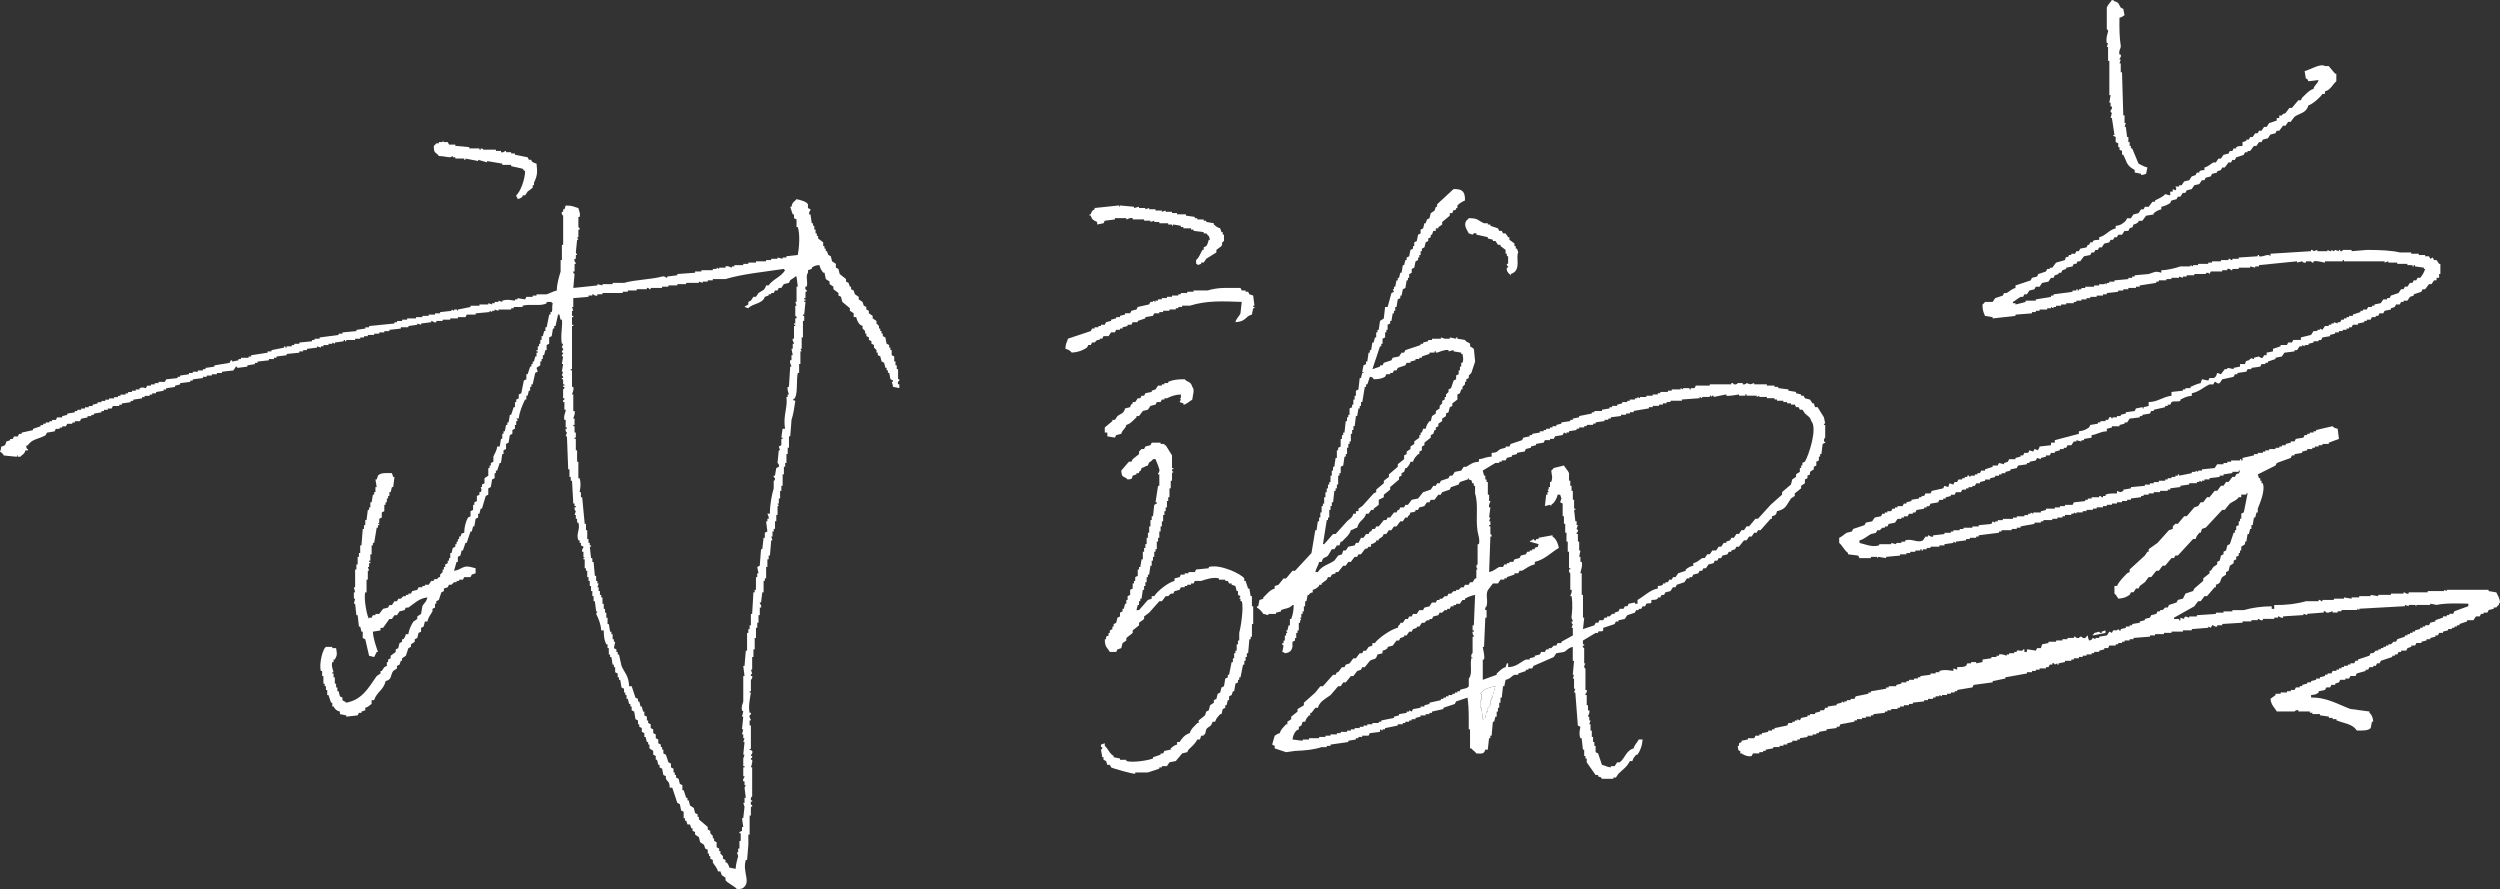 <?xml version="1.0" encoding="UTF-8"?><svg id="_レイヤー_2" xmlns="http://www.w3.org/2000/svg" viewBox="0 0 405.463 144.206"><rect x="0" y="0" width="405.463" height="144.206" fill="#333333" stroke="none"/><defs><style>.cls-1{fill:#fff;stroke-width:0px;}</style></defs><g id="_レイヤー_1-2"><path class="cls-1" d="m71.177,25.303c.748.004,1.338.203,1.851.206.137-.069.274-.137.411-.206v.206h.411v.206h1.44v.206h.206v-.206c.686.137,1.371.274,2.057.411v-.206c.48.137.96.274,1.44.411v-.206c.823.137,1.646.274,2.469.411v.206h1.44v.206c.617.137,1.234.274,1.851.411.049.026.199.305.411.411-.028,1.31-.732,3.3-1.44,3.909.124.411-.029.177.206.411v.206c.46-.115.521-.172.823-.411v-.206h.411c.137-.206.274-.411.411-.617.274-.206.549-.411.823-.617v-.411h.206v-.411c.569-1.155.565-1.715.411-3.086-.458-.127-.516-.17-.823-.411v-.206h-.411c-.069-.137-.137-.274-.206-.411-.686-.137-1.371-.274-2.057-.411v-.206h-.617v-.206h-.823v-.206c-.259-.04-.345.341-.823.206v-.206h-.823v-.206h-2.057s.015-.195-.411-.206v.206h-.206v-.206h-1.646v-.206c-.754-.069-1.509-.137-2.263-.206v-.206h-1.029c-.069-.137-.137-.274-.206-.411h-.617c-.281-.075.085-.2-.206-.206v.206h-.617v.206h-.411c-.08.049-.201.291-.411.411.027,1.43.304.874.823,1.646Z"/><path class="cls-1" d="m145.646,59.863h-.206v-.617h-.206v-.617h-.206v-.823c-.137-.069-.274-.137-.411-.206v-.823h-.206v-.411h-.206v-.411c-.137-.069-.274-.137-.411-.206-.068-.343-.137-.686-.206-1.029-.137-.069-.274-.137-.411-.206v-.411h-.206v-.411h-.206v-.411h-.206v-.411l-.411-.411v-.411c-.206-.137-.411-.274-.617-.411v-.411c-.206-.137-.411-.274-.617-.411v-.411c-.137-.069-.274-.137-.411-.206v-.411c-.137-.069-.274-.137-.411-.206-.069-.206-.137-.411-.206-.617-.206-.137-.411-.274-.617-.411v-.411c-.206-.137-.411-.274-.617-.411-.069-.206-.137-.411-.206-.617-.137-.069-.274-.137-.411-.206v-.411h-.206c-.069-.206-.137-.411-.206-.617-.137-.069-.274-.137-.411-.206v-.412c-.343-.274-.686-.549-1.029-.823-.069-.274-.137-.549-.206-.823-.137-.068-.274-.137-.411-.206v-.617c-.206-.137-.411-.274-.617-.411-.069-.274-.137-.549-.206-.823-.137-.069-.274-.137-.411-.206-.069-.206-.137-.411-.206-.617h-.206v-.411h-.206v-.411h-.206v-.617c-.274-.206-.549-.411-.823-.617v-.411h-.206v-.411h-.206v-.617h-.206v-.617h-.206v-.411h-.206c-.069-.48-.137-.96-.206-1.44h-.206c-.127-.438.275-.629.206-.823-.137-.069-.274-.137-.411-.206v-.617c-.283-.458-1.241-.69-1.851-.823-.41.505-.649.378-.823,1.234h-.206c.137.411.274.823.411,1.234h.206v.617c.137.068.274.137.411.206v1.234h.206c.392,1.211.218,3.338,0,4.526-.617.068-1.234.137-1.851.206v.206h-.617v.206c-.274-.069-.549-.137-.823-.206v.206h-1.029v.206h-.823v.206h-1.646v.206h-1.234v.206h-.823v.206h-1.44v.206h-.411v.206c-.274-.033-.517-.349-1.029-.206v.206h-1.029v.206c-.137-.068-.274-.137-.411-.206v.206h-.617v.206h-1.851v.206h-1.028v.206c-.96.068-1.92.137-2.88.206v.206c-.548.069-1.097.137-1.646.206v.206c-.282.006-.334-.336-.823-.206-1.861.497-4.38.501-6.171,1.029h-1.851v.206h-1.646v.206c-.274-.069-.549-.137-.823-.206v.206c-1.303.137-2.606.274-3.909.411.069-.754.137-1.509.206-2.263-.013-.057-.27-.062-.206-.411h.206v-1.234h.206c.034-.265-.342-.342-.206-.823h.206v-.617h.206c-.068-.137-.137-.274-.206-.411.069-.686.137-1.372.206-2.057h.206c-.069-.137-.137-.274-.206-.411h.206v-1.234h.206c.061-.345-.194-.359-.206-.411v-1.646h.206c.167-.615-.125-1.006-.206-1.44-.763-.197-.883-.424-2.057-.411-.069.206-.137.411-.206.617h-.206v.411h-.206c-.132.424.206.617.206.617v4.731h-.206v2.469h-.206v1.851c-.266.921-.601,1.929-.617,3.086-.584.121-1.134.459-1.646.617h-1.646v.206h-.617v.206h-1.028c-.069.137-.137.274-.206.411-.411-.069-.823-.137-1.234-.206v.206h-.411v.206c-.658-.075-1.191-.266-2.057,0v.206c-.206-.069-.411-.137-.617-.206v.206h-.617v.206h-.411v.206c-.206-.068-.411-.137-.617-.206v.206h-1.44v.206h-1.44v.206c-.686.137-1.371.274-2.057.411v.206c-.29.023.085-.193-.206-.206h-.411v.206c-.137-.069-.274-.137-.411-.206v.206c-.617.069-1.234.137-1.851.206v.206h-.823v.206h-1.028v.206h-1.029v.206h-1.029v.206h-1.44v.206h-.823v.206h-.823v.206h-.411v.206c-1.371.137-2.743.274-4.114.411v.206h-.617v.206c-.48.069-.96.137-1.44.206v.206c-.754.069-1.509.137-2.263.206v.206h-.617v.206c-1.028.137-2.057.274-3.086.411v.206h-.823v.206h-.411v.206c-.686.069-1.372.137-2.057.206v.206h-.823v.206h-.411v.206h-.823v.206h-.206v-.206h-.206v.206c-.686.137-1.371.274-2.057.411v.206h-.617v.206c-.891.137-1.783.274-2.674.411v.206h-.411v.206h-1.234v.206h-.411v.206c-.343.068-.686.137-1.028.206v-.206h-.206c-.068.137-.137.274-.206.411-.823.137-1.646.274-2.469.411v.206c-.48.069-.96.137-1.44.206v.206h-.411v.206h-.823v.206h-.823v.206h-.617v.206c-.48.069-.96.137-1.44.206v.206h-.411v.206c-.617.068-1.234.137-1.851.206-.069.137-.137.274-.206.411h-1.029v.206h-.617v.206h-.617v.206h-.617c-.069.137-.137.274-.206.411-.335-.075-.462-.228-1.029,0v.206h-.617v.206h-.617v.206h-.617v.206h-.411v.206h-.823v.206h-.411v.206h-.617v.206h-.823v.206h-.617v.206h-.617v.206h-.617v.206c-.274.069-.549.137-.823.206v.206h-.617v.206h-.617v.206h-.617v.206h-.617v.206h-.411v.206c-.411.069-.823.137-1.234.206v.206c-.274.068-.549.137-.823.206v.206h-.823c-.069.137-.137.274-.206.411h-.617v.206h-.411v.206h-.617v.206h-.411v.206h-.411v.206c-.411.137-.823.274-1.234.411v.206c-.617.137-1.234.274-1.851.411v.206h-.411c-.069.137-.137.274-.206.411h-.617c-.069.137-.137.274-.206.411h-.411v.206c-.206.068-.411.137-.617.206-.149.594-.221.682-.823.823-.049.485-.087.509-.206.823.316.186.435.298.617.617.686.069,1.371.137,2.057.206.279-.083-.082-.249.206-.206v.206h.411c.357-.432.648-.347.823-1.028h.411v-.206c-.242-0-.339-.378-.206-.617h.206c.63-1.066,1.851-1.015,2.88-1.646.068-.137.137-.274.206-.411.411-.069.823-.137,1.234-.206.068-.137.137-.274.206-.411h.617v-.206h.411v-.206h.617c.069-.137.137-.274.206-.411h.823v-.206h.411v-.206h.823c.069-.137.137-.274.206-.411.343-.069.686-.137,1.028-.206v-.206h.617v-.206h.411v-.206c.411-.069.823-.137,1.234-.206v-.206h.411v-.206h.617v-.206h.617c.069-.137.137-.274.206-.411h1.029v-.206h.411v-.206c.48-.068.96-.137,1.44-.206v-.206h.411v-.206c.48-.069.96-.137,1.44-.206v-.206h.411v-.206h.823v-.206h.411v-.206h.617v-.206c.411-.069.823-.137,1.234-.206v-.206h.411v-.206c.48-.069.96-.137,1.44-.206v-.206c.274-.068.549-.137.823-.206v-.206c.548-.069,1.097-.137,1.646-.206v-.206h.411v-.206c.549-.069,1.097-.137,1.646-.206v-.206h.617v-.206h.823v-.206h.823v-.206h.823v-.206c.617-.069,1.234-.137,1.851-.206.137-.206.274-.411.411-.617h.206v.206c.549-.068,1.097-.137,1.646-.206v-.206c.411-.069.823-.137,1.234-.206v-.206h.411v-.206c.617-.069,1.234-.137,1.851-.206v-.206h.823v-.206h.411v-.206c.549-.069,1.097-.137,1.646-.206v-.206c.686-.069,1.372-.137,2.057-.206v-.206h.617v-.206h.617v-.206c.548-.068,1.097-.137,1.646-.206v-.206c.206.069.411.137.617.206v-.206h.411v-.206h.823v-.206h.617v-.206c.137.068.274.137.411.206v-.206c.48-.069.96-.137,1.44-.206v-.206h.206v.206h.206v-.206h1.44v-.206h.823v-.206h.617v-.206h.617v-.206h1.029v-.206h.823v-.206h.823v-.206h.823v-.206c.617-.069,1.234-.137,1.851-.206v-.206h1.234v-.206c.48-.069.96-.137,1.44-.206v-.206c.206.069.411.137.617.206v-.206c.548-.068,1.097-.137,1.646-.206v-.206c.253-.044.348.337.823.206v-.206h1.028v-.206h1.234v-.206h1.234v-.206h1.234c.069-.137.137-.274.206-.411h1.44v-.206c.754-.068,1.509-.137,2.263-.206v-.206c.137.069.274.137.411.206v-.206h.411v-.206c.206.069.411.137.617.206v-.206h2.057v-.206h.411v-.206h1.44v-.206c1.165-.347,3.022.159,3.909-.411v-.206h.823v.206h.206c-.253.462-.01.896-.206,1.44h-.206v.411h-.206c-.137.686-.274,1.372-.411,2.057h-.206v.617h-.206c-.069.274-.137.549-.206.823h-.206v.617h-.206v.617h-.206v.411h-.206v.617h-.206v.206h.206v.206h-.206v.617h-.206c-.069.274-.137.549-.206.823h-.206v.411h-.206v.411h-.206c-.137.411-.274.823-.411,1.234h-.206v.823c-.137.068-.274.137-.411.206-.137.686-.274,1.372-.411,2.057-.137.069-.274.137-.411.206v.617c-.137.069-.274.137-.411.206v.411h-.206v.823h-.206c-.137.411-.274.823-.411,1.234h-.206c-.069.411-.137.823-.206,1.234h-.206v.411h-.206c-.068.343-.137.686-.206,1.029h-.206v.411h-.206v.823h-.206c-.069.411-.137.823-.206,1.234h-.411c-.088.775-.411,1.092-.617,1.646v.823c-.137.069-.274.137-.411.206v.411h-.206v.411h-.206v1.234c-.206.137-.411.274-.617.411v.823c-.137.069-.274.137-.411.206v.411h-.206c.067.372.26.326,0,.823h-.206v.412c-.137.068-.274.137-.411.206v.823c-.137.069-.274.137-.411.206v.411h-.206v.823c-.137.069-.274.137-.411.206v.823c-.137.069-.274.137-.411.206-.338.562-.618,1.576-.617,2.469-.802.246-.266.045-.617.617h-.206v.411h-.206v.411h-.206v.411h-.206v.411c-.137.068-.274.137-.411.206-.068.274-.137.549-.206.823h-.206v.823h-.206v.411h-.206v.411l-.411.206v.411h-.206v.411h-.206v.411l-.411.411v.411h-.206c-.611.688-.127.07-.823.411v.206h-.411c-.137.206-.274.411-.411.617h-.617v.206h-.411v.206h-.617c-.069.137-.137.274-.206.411-.274.069-.549.137-.823.206-.069.137-.137.274-.206.411h-.411v.206h-.411v.206h-.411l-.411.411h-.412c-.068.137-.137.274-.206.411h-.411c-.137.206-.274.411-.411.617h-.411c-.069.137-.137.274-.206.411-.274.069-.549.137-.823.206-.206.274-.411.549-.617.823h-.617v.206h-.411c-.068.137-.137.274-.206.411h-.411v.206c-.333-.355-.909-3.359-.617-4.32h.206v-2.057h.206v-1.44h.206c-.069-.206-.137-.411-.206-.617h.206v-.617h.206v-.206h-.206v-.206h.206v-1.029h.206v-1.44h.206v-.411h.206c.137-.823.274-1.646.411-2.469h.206v-.411h.206v-.206h-.206c.078-.28.105.067.206-.206v-.617c.137-.068.274-.137.411-.206v-.823c.137-.069.274-.137.411-.206v-1.029h.206v-.411h.206v-.617h.206v-.411h.206v-.617h.206c.069-.274.137-.549.206-.823h.206c.068-.549.137-1.097.206-1.646h-.206c-.069-.206-.137-.411-.206-.617-.933-.014-1.857-.099-2.263.411-.069.206-.137.411-.206.617h-.206c.068.411.137.823.206,1.234h-.206v.823h-.206v.412h-.206c-.068.411-.137.823-.206,1.234h-.206v.823h-.206v.411h-.206c-.069.549-.137,1.097-.206,1.646h-.206v.823h-.206v.617h-.206c-.069.891-.137,1.783-.206,2.674h-.206v1.234h-.206v.617h-.206v1.234h-.206v.823h-.206v2.88h-.206c.069.274.137.549.206.823h-.206v1.028h.206c-.068.274-.137.549-.206.823h.206c.069.617.137,1.234.206,1.851h.206c.068.617.137,1.234.206,1.851h.206c.069.274.137.549.206.823h.206v1.029c.137.069.274.137.411.206.206.891.411,1.783.617,2.674.274.069.549.137.823.206.137-.274.274-.549.411-.823h.206c-.311-.945-.763-2.097-.823-3.291.411-.069.823-.137,1.234-.206v-.411h.411c.343-.48.686-.96,1.028-1.44h.411c.137-.206.274-.411.411-.617h.411c.137-.206.274-.411.411-.617.274-.069.549-.137.823-.206.069-.137.137-.274.206-.411h.411c.912-.604,1.703-1.514,3.086-1.646-.202.847-.565.878-.823,1.44-.069.411-.137.823-.206,1.234-.206.137-.411.274-.617.411v.411c-.206.137-.411.274-.617.411-.327.471-.759,1.359-.823,2.057h-.411c-.122.459-.171.517-.411.823h-.206v.411c-.137.069-.274.137-.411.206-.069.274-.137.549-.206.823-.137.069-.274.137-.411.206v.411c-.274.206-.549.411-.823.617v.411c-.137.069-.274.137-.411.206v.411h-.206v.617c-.137.069-.274.137-.411.206-.137.206-.274.411-.411.617h-.206v.411c-.206.137-.411.274-.617.411-1.304,1.841-2.287,3.822-4.937,4.32-.202-.25-.498-.256-.617-.411v-.411c-.137-.069-.274-.137-.411-.206-.069-.274-.137-.549-.206-.823h-.206v-.617h-.206v-.617h-.206v-1.029h-.206v-.617h-.206v-.206h.206c-.065-.308-.416-1.063-.206-1.646h.206v-.411h.206c.447-.841.345-.893.206-1.851h-.617v-.206h-1.029c-.505.253-1.156,2.77-.823,3.909h.206v.823h.206v1.234h.206v.411h.206v.617h.206v.823h.206c.137.411.274.823.411,1.234h.206v.617h.206c.253.442.447.686,1.029.823v.411c.343.069.686.137,1.028.206v.206c.617-.069,1.234-.137,1.851-.206.068-.137.137-.274.206-.411h.411v-.206c.206-.069.411-.137.617-.206v-.411c.581-.154.591-.368,1.028-.617v-.617h.411c.353-1.267,1.556-1.641,1.851-3.086,1.105-.292.722-.877,1.234-1.646.206-.137.411-.274.617-.412v-.411c.137-.069.274-.137.411-.206.069-.206.137-.411.206-.617h.206v-.411c.206-.137.411-.274.617-.411.137-.411.274-.823.411-1.234.137-.069.274-.137.411-.206v-.411c.206-.137.411-.274.617-.411v-.411c.137-.069.274-.137.411-.206.069-.274.137-.549.206-.823.137-.069.274-.137.411-.206v-.617c.137-.069.274-.137.411-.206.069-.274.137-.549.206-.823h.411c.152-.721.53-1.12.823-1.646v-.411c.137-.069.274-.137.411-.206v-.617h.206v-.411c.137-.069.274-.137.411-.206.137-.411.274-.823.411-1.234.137-.069.274-.137.411-.206v-.411c.206-.068.412-.137.617-.206.069-.137.137-.274.206-.411h.411l.411-.411h.411v-.206h.411v-.206h.617c.069-.137.137-.274.206-.411h1.028c.069-.137.137-.274.206-.411.206-.069.411-.137.617-.206v-.823c-.459-.082-1.168-.42-1.851-.206-.556.174-.872.531-1.646.617.137-.48.274-.96.411-1.44h.206v-.823c.137-.069.274-.137.411-.206.069-.274.137-.549.206-.823h.206c.137-.411.274-.823.411-1.234h.206c.206-.617.411-1.234.617-1.851h.206c.068-.274.137-.549.206-.823h.206c.069-.411.137-.823.206-1.234.137-.068.274-.137.411-.206v-.617h.206c.069-.274.137-.549.206-.823h.206c.206-.686.411-1.371.617-2.057.137-.069.274-.137.411-.206v-1.029c.137-.069.274-.137.411-.206.069-.411.137-.823.206-1.234.137-.069.274-.137.411-.206v-.823h.206v-.411h.206c.137-.411.274-.823.411-1.234h.206c.069-.48.137-.96.206-1.44h.206v-.617c.137-.069.274-.137.411-.206v-.823c.137-.069.274-.137.411-.206.069-.411.137-.823.206-1.234.137-.069.274-.137.411-.206v-.617c.137-.069.274-.137.411-.206v-.617h.206v-.617h.206v-.206l-.206-.206h.411c.129-1.121.59-2.192,1.029-3.086h.206v-.617h.206c.069-.274.137-.549.206-.823h.206v-.617h.206v-.411h.206c.137-.617.274-1.234.411-1.851.137-.069.274-.137.411-.206-.069-.206-.137-.411-.206-.617.206-.137.411-.274.617-.411v-.617h.206v-.411h.206v-.617h.206c.068-.274.137-.549.206-.823h.206v-.823c.137-.069.274-.137.411-.206v-1.029l.411-.206c.068-.411.137-.823.206-1.234h.206v-.411h.206c.137-.617.274-1.234.411-1.851h.206c.116.293.075.445.206.823h.206c.172.639-.266,2.699,0,3.909h.206c-.069.206-.137.411-.206.617.009.043.265.074.206.411,0,0-.254.039-.206.411h.206v.206s-.264.097-.206.411h.206c-.069.411-.137.823-.206,1.234h.206c-.069.411-.137.823-.206,1.234h.206c-.069.206-.137.411-.206.617,0,0,.249.089.206.411h-.206v.206h.206v.823h.206v.206h-.206v.206h.206c.053.351-.19.347-.206.411v1.44h.206v.206c-.071.131-.305.013-.206.411h.206v1.234h.206c.063.332-.401.987-.206,1.646h.206v1.234h.206v.206h-.206c-.086.503.206.617.206.617-.069.206-.137.411-.206.617h.206c.069,1.783.137,3.566.206,5.349h.206v1.234h.206v.617h.206c.069,1.234.137,2.469.206,3.703h.206v.411h.206v.206h-.206c-.083.45.206.617.206.617-.069.206-.137.411-.206.617h.206v.617h.206v.617h.206c.363,1.11-.429,1.781,0,2.88h.206v.411h.206v.411c.137.069.274.137.411.206.071.191-.337.387-.206.823h.206v.823c.083.279.158-.081.206.206h-.206v.206h.206v1.44h.206v.411h.206v1.029h.206v.617h.206v.823h.206v.823h.206v.823h.206v.823h.206c.069.549.137,1.097.206,1.646h.206c-.069.137-.137.274-.206.411.378.716.762,1.661.823,2.674h.411c.02,1.05.078,1.569.411,2.263h.206v.617h.206v1.029h.206v.411h.206c.069.411.137.823.206,1.234h.206v.411h.206v.823c.137.068.274.137.411.206v.617h.206v.411h.206c.069.411.137.823.206,1.234l.411.206v.617h.206v.411h.206v.617h.206c.069.274.137.549.206.823h.206v.411h.206v.617c.137.069.274.137.411.206.069.411.137.823.206,1.234.137.069.274.137.411.206v.617h.206v.411c.137.069.274.137.411.206v.617c.137.069.274.137.411.206v.617h.206c.069.274.137.549.206.823h.206v.411h.206v.617c.206.137.411.274.617.411v.617c.137.069.274.137.411.206v.617h.206c.069.274.137.549.206.823h.206v.411c.137.069.274.137.411.206.069.343.137.686.206,1.028.137.069.274.137.411.206v.411c.345.601.58.405.617,1.44h.411c.274.823.549,1.646.823,2.469.137.069.274.137.411.206.069.343.137.686.206,1.028.137.069.274.137.411.206v1.029h.206v.411h.206c.069.206.137.411.206.617h.411c.069.206.137.411.206.617h.206v.411c.137.068.274.137.411.206v.411c.206.137.411.274.617.411.069.274.137.549.206.823.206.137.411.274.617.411.069.206.137.411.206.617.137.068.274.137.411.206v.617h.206v.411h.206v.411c.137.068.274.137.411.206v.411c.272.48.673.808.823,1.44h.411c.068.206.137.411.206.617.206.137.411.274.617.411v.411c.376.516,1.413.893,1.851,1.44.678-.021.927-.05,1.234-.411.924-.961-.353-2.472.206-4.32h.206c.068-.823.137-1.646.206-2.469v-1.646h.206v-3.086h.206v-1.44h.206v-.206c-.053-.102-.313-.02-.206-.617h.206v-.206h-.206c-.09-.546.206-.617.206-.617v-4.732h-.206c-.008-.055.311-.738.206-1.234h-.206v-.206c.07-.142.272-.006.206-.411h-.206c-.033-.261.374-.352.206-.823l-.411-.206c-.085-.278.139.078.206-.206v-3.703h-.206v-.823h.206c.035-.26-.309-.343-.206-.823.011-.051.276-.065.206-.411h-.206c-.249-1.023.101-2.577.206-3.291h-.206v-.206h.206v-1.851c.007-.024.302-.156.206-.617h-.206c-.057-.303.206-.411.206-.411-.069-.206-.137-.411-.206-.617h.206v-2.057h.206v-1.234h.206v-1.851h.206v-1.646h.206v-.823h.206v-1.234h.206v-1.234h.206c.127-.478-.246-.565-.206-.823h.206c.069-.548.137-1.097.206-1.646h.206v-1.851h.206v-.411h.206v-1.851h.206v-1.234h.206v-.617h.206c.069-.823.137-1.646.206-2.469h.206c-.068-.206-.137-.411-.206-.617h.206v-.823h.206v-.411h.206v-1.234h.206v-1.029h.206v-1.44h.206c-.069-.137-.137-.274-.206-.411h.206v-.823h.206v-1.234h.206v-.823h.206v-1.851h.206v-1.234h.206v-.617h.206v-1.44h.206v-1.029h.206v-1.851h.206c.069-.891.137-1.783.206-2.674.302-.945.424-1.756.617-3.086-.376-.18-.175.081-.411-.206.961-.151.503-3.315.823-4.32h.206v-1.44h.206v-2.057h.206c-.069-.137-.137-.274-.206-.411h.206v-1.851h.206v-2.674h.206v-.823h-.206v-.206h.206c.069-.686.137-1.371.206-2.057h-.206v-.206h.206v-.206h-.206v-.206h.206v-1.029h.206v-.206c-.056-.109-.343-.128-.206-.617h.206c.222-.767-.236-1.767.206-2.263v-.411c.206-.069.411-.137.617-.206v-.206c.35-.265.649-.373,1.234-.411.133.582.315.843.617,1.234h.206c.069.343.137.686.206,1.028.206.137.411.274.617.412v.411c.206.137.411.274.617.411v.411c.274.206.549.411.823.617v.411c.137.069.274.137.411.206.069.274.137.549.206.823.411.343.823.686,1.234,1.029v.411c.206.137.411.274.617.411v.617h.411c.13.558.298.88.617,1.234.137.068.274.137.411.206v.411l.411.411v.411h.206v.411c.137.069.274.137.411.206v.411c.137.069.274.137.411.206v.411c.137.068.274.137.411.206v.411l.411.411v.411h.206v.411c.137.069.274.137.411.206.069.274.137.549.206.823.137.068.274.137.411.206.069.274.137.549.206.823h.206v.411h.206v.411h.206c.069.343.137.686.206,1.029.137.068.274.137.411.206v.206h-.206c-.003.122.179.385.206.823.343.068.686.137,1.029.206v-.617h-.206c-.127-.5.14-.494.206-.617v-.206h-.206v-1.646Zm-16.457-13.372v2.469h-.206c.069.206.137.411.206.617h-.206v1.646c.017.067.284.053.206.411h-.206v.823h-.206v.206h.206v.206h-.206v2.057h-.206c-.119.471.253.577.206.823h-.206v.823h-.206c.068.343.137.686.206,1.029h-.206v.823h-.206c-.135.476.229.9.206,1.028h-.206c-.068,1.097-.137,2.194-.206,3.292h-.206c-.123.435.213,1.204.206,1.234h-.206v.411h-.206c.257,1.63-.6,3.132-.206,5.143h-.411c-.069.48-.137.96-.206,1.44h.206v.206h-.206v1.029c-.137.069-.274.137-.411.206.069.206.137.412.206.617h-.206c-.069.686-.137,1.371-.206,2.057,0,0,.348.249.206.617-.137.069-.274.137-.411.206-.069.411-.137.823-.206,1.234h-.206c-.067.289.206.411.206.411.033.456-.206.411-.206.411v1.234c-.333,1.105-.628,2.704-.617,4.114h-.411c-.025.021.319.514.206.823h-.206v.411h-.206c.068.549.137,1.097.206,1.646-.137.069-.274.137-.411.206v.823h-.206c-.068.617-.137,1.234-.206,1.851h-.206c-.069.891-.137,1.783-.206,2.674-.137.068-.274.137-.411.206.068.343.137.686.206,1.029h-.206v.617h-.206v2.057h-.206v.411h-.206c-.068,1.166-.137,2.331-.206,3.497h-.206v1.851h-.206v.617h-.206v.617h-.206v2.88h-.206c-.068.823-.137,1.646-.206,2.469h-.206c.069.549.137,1.097.206,1.646h-.206v4.114c-.046.294-.367.847-.206,1.44.076.281.181-.084.206.206-.069.274-.137.549-.206.823h.206c-.069.686-.137,1.371-.206,2.057h.206c-.069.274-.137.549-.206.823h.206v.617h.206c-.068.206-.137.411-.206.617h.206c-.068.686-.137,1.372-.206,2.057h.206c-.068.206-.137.411-.206.617v1.234h.206v.206h-.206v1.44h.206c.04.258-.343.346-.206.823h.206v.617h.206c-.068.137-.137.274-.206.411.069.549.137,1.097.206,1.646h-.206v.823h-.206c.069.206.137.411.206.617-.068.617-.137,1.234-.206,1.851h-.206c.069.48.137.96.206,1.44h-.206v.617c-.137.068-.274.137-.411.206v.206h.206v1.234h-.206v1.234h-.206v.617h-.206c.069.206.137.411.206.617-.151.571-.388,1.285-.411,2.057-.343-.069-.686-.137-1.028-.206-.127-.458-.17-.516-.411-.823h-.206v-.411c-.137-.069-.274-.137-.411-.206v-.411l-.411-.411v-.411h-.206v-.411c-.137-.069-.274-.137-.411-.206v-.823c-.137-.069-.274-.137-.411-.206v-.411h-.206v-.411l-.411-.411v-.411c-.137-.069-.274-.137-.411-.206v-.411c-.48-.411-.96-.823-1.44-1.234v-.411h-.206v-.411c-.137-.069-.274-.137-.411-.206-.069-.274-.137-.549-.206-.823-.206-.137-.411-.274-.617-.411-.069-.274-.137-.549-.206-.823h-.206v-.411h-.206c-.137-.411-.274-.823-.411-1.234h-.206v-.823c-.137-.068-.274-.137-.411-.206-.069-.274-.137-.549-.206-.823-.137-.069-.274-.137-.411-.206v-.411h-.206v-.411h-.206v-.617c-.137-.069-.274-.137-.411-.206v-.617c-.137-.069-.274-.137-.411-.206-.137-.411-.274-.823-.411-1.234-.137-.069-.274-.137-.411-.206v-.617h-.206v-.411h-.206v-.411c-.137-.069-.274-.137-.411-.206v-.617c-.137-.068-.274-.137-.411-.206v-.617c-.137-.069-.274-.137-.411-.206v-.617c-.137-.069-.274-.137-.411-.206v-.617c-.137-.069-.274-.137-.411-.206v-.411h-.206v-.617c-.137-.069-.274-.137-.411-.206v-.617h-.206c-.069-.274-.137-.549-.206-.823h-.206c-.069-.274-.137-.549-.206-.823h-.206v-.411c-.137-.069-.274-.137-.411-.206-.206-.617-.411-1.234-.617-1.851h-.411c-.059-1.695-.738-2.152-1.234-3.291-.137-.617-.274-1.234-.411-1.851h-.206v-.411h-.206v-.411c-.137-.069-.274-.137-.411-.206.068-.343.137-.686.206-1.029h-.206v-.411h-.206v-.823h-.206v-.411h-.206c-.069-.411-.137-.823-.206-1.234h-.206v-1.028h-.206v-.823h-.206v-.617h-.206v-.823h-.206v-1.029h-.206v-.411h-.206v-.617h-.206v-.617h-.206c.068-.206.137-.411.206-.617h-.206v-.411h-.206v-.823h-.206c-.068-.754-.137-1.509-.206-2.263h-.206v-.617h-.206l-.206-1.851h.206v-.206h-.206v-.411h-.206v-.617h-.206v-1.44h-.206v-1.029h-.206c-.137-1.44-.274-2.88-.411-4.32h-.206v-.823h-.206c.064-.404.277-1.332,0-2.263h-.206v-2.674h-.206v-1.851h-.206v-1.851h-.206v-.206h.206v-.823h-.206v-1.029h-.206v-.206h.206v-1.029h-.206c-.002-.215.358-.691.206-1.234h-.206v-2.674h-.206c-.003-.176.359-.684.206-1.234h-.206v-2.674h-.206v-.206h.206v-6.994h.206v-.206h-.206v-1.234h.206v-.206h-.206v-.823h.206c-.069-.206-.137-.411-.206-.617h.206v-1.44c.823-.069,1.646-.137,2.469-.206v-.206h.617v-.206c.256-.043.347.339.823.206v-.206h.823v-.206h3.291v-.206h.823v-.206h1.44v-.206h1.646v-.206c.34-.081.373.199.411.206h.206v-.206h1.851v-.206h1.029v-.206h1.44v-.206h1.44v-.206h2.057v-.206c.206.068.411.137.617.206v-.206h.823v-.206h.823v-.206h2.057c2.861-.852,6.303-1.159,9.463-1.646.176.232-.028.032.206.206-.633,1.089-2.028,1.486-2.674,2.469h-.411c-.227.846-.62.797-1.234,1.234-.137.206-.274.411-.411.617h-.411c-.137.206-.274.411-.411.617-.137.069-.274.137-.411.206v.411c-.125.159-.412.159-.617.411.206.068.411.137.617.206.707-.81,2.325-.688,2.674-1.851.206-.068.411-.137.617-.206v-.206h.411v-.206h.411c.068-.137.137-.274.206-.411h.411c.069-.137.137-.274.206-.411h.411c.137-.206.274-.411.411-.617.274-.069.549-.137.823-.206.069-.137.137-.274.206-.411.26-.237.597-.344.823-.617h.206c.069.549.137,1.097.206,1.646h-.206Z"/><path class="cls-1" d="m341.692,6.994h.206c-.069.206-.137.411-.206.617h.206v2.263h.206v5.554h.206c-.069.411-.137.823-.206,1.234h.206v.617h.206c.108.401-.206.617-.206.617-.061.356.206.411.206.411-.069.274-.137.549-.206.823h.206c.137.891.274,1.783.411,2.674-.031.289-.208-.085-.206.206.137.069.274.137.411.206v.823c.137.069.274.137.411.206v.617h.206v.411c.137.069.274.137.411.206v.617h.206c.667,1.341.5,1.724,1.851,2.469v.411c.343.069.686.137,1.029.206v.206c.485-.049.508-.087.823-.206.069-.343.137-.686.206-1.029-.617-.136-.933-.392-1.44-.617-.343-.823-.686-1.646-1.028-2.469h-.206v-.411h-.206v-.617h-.206v-.823h-.206c-.069-.548-.137-1.097-.206-1.646h-.206c.068-.206.137-.411.206-.617h-.206v-1.234h-.206c-.069-2.331-.137-4.663-.206-6.994h-.206v-1.44h-.206c.069-.206.137-.411.206-.617h-.206c.012-.287.33-.333.206-.823h-.206c-.175-.67.28-1.027.206-1.44-.212-1.19-.236-3.011-.206-4.526.499-.127.452-.217.823-.411-.069-.343-.137-.686-.206-1.029-.137-.069-.274-.137-.411-.206-.378-.575-.247-.836-1.028-1.029-.234-.23.002-.088-.411-.206-.23.406-.662.766-.823,1.234v3.497c.019.072.257.055.206.411,0,0-.401,1.126-.206,1.851Z"/><path class="cls-1" d="m404.846,96.069c-.411-.069-.823-.137-1.234-.206v-.206h-6.789v.206l-.411-.206v.206h-2.674v.206h-3.086v.206c-.48.12-.562-.242-.823-.206v.206h-2.057v.206h-2.057v.206c-.411-.069-.823-.137-1.234-.206v.206h-1.851v.206h-1.234v.206c-.411-.068-.823-.137-1.234-.206v.206h-1.646v.206h-1.851v.206h-.206c-.014-.002-.089-.284-.411-.206v.206h-2.057c-1.487.427-3.209.647-5.143.617v.617h-.411v-.411c-1.651.011-3.222.238-4.526.617h-1.851v.206h-1.44v.206h-1.234v.206c-1.028.069-2.057.137-3.086.206v.206h-1.234v.206c-.206-.069-.411-.137-.617-.206l-.206.206v.206c-.206-.069-.411-.137-.617-.206v.411c-.199.212-.206-.206-.206-.206h-.823v-.206c1.097-.617,2.194-1.234,3.292-1.851.206-.274.411-.549.617-.823h.411c.206-.274.411-.549.617-.823h.411c.411-.48.823-.96,1.234-1.44h.206v-.411c.919-.26.591-.612,1.029-1.234.206-.137.411-.274.617-.411v-.411c.137-.068.274-.137.411-.206.069-.274.137-.549.206-.823.206-.137.411-.274.617-.411v-.411c.137-.069.274-.137.411-.206v-.411c.137-.069.274-.137.411-.206v-.411h.206v-.411h.206v-.617c.206-.137.411-.274.617-.411v-.411h.206c.069-.411.137-.823.206-1.234h.206c.069-.274.137-.549.206-.823h.206v-.617h.206c.069-.411.137-.823.206-1.234h.206c.069-.274.137-.549.206-.823h.206v-.617c.285-.738,1.263-2.875.823-4.114h-.206v-.411h-.206v-.411h-.206c-.069-.206-.137-.411-.206-.617.96-.48,1.92-.96,2.88-1.44.068-.137.137-.274.206-.411.754-.274,1.509-.549,2.263-.823.069-.137.137-.274.206-.411h.411v-.206c.411-.069.823-.137,1.234-.206v-.206c.274-.069.549-.137.823-.206v-.206h.823v-.206h.411v-.206h.617v-.206h.617v-.206h1.029v-.206c.548-.206,1.097-.411,1.646-.617-.069-.549-.137-1.097-.206-1.646-.448-.097-.583-.131-.823-.411-.891.206-1.783.411-2.674.617v.206h-.411v.206h-.617v.206h-.411v.206h-.411c-.069.137-.137.274-.206.411-.411.069-.823.137-1.234.206-.069.137-.137.274-.206.411h-.617v.206c-.274.069-.549.137-.823.206v.206h-.617v.206h-.411v.206h-.617v.206h-1.029v.206h-.617v.206h-.411v.206h-.823v.206h-.617v.206c-.617.137-1.234.274-1.851.411v.411h-.206v-.206h-.206v.206h-1.44v.206h-.617v.206h-.617v.206h-1.029c-.137.206-.274.411-.411.617-.686.068-1.372.137-2.057.206v.206h-.617v.206c-.137-.069-.274-.137-.411-.206v.206h-.617v.206c-.686.137-1.371.274-2.057.411v-.206h-.206v.206h-.411v.206h-.617v.206h-.617v.206h-.411v.206h-1.028v.206h-.823v.206h-.617v.206h-.823v.206c-.754.068-1.509.137-2.263.206v.206c-.411.069-.823.137-1.234.206v.206c-.545.308-.512.179-1.029,0v.411c-.734.003-1.359-.035-1.851.206v.206h-.411v.206c-.25.075-.411-.206-.411-.206h-.206v.206h-1.234v.206h-.617v.206h-.411v.206c-.617.069-1.234.137-1.851.206-.069.137-.137.274-.206.411h-1.234v.206h-.823v.206h-.823v.206h-1.44v.206l-.823.206v.206h-1.234v.206c-.137-.069-.274-.137-.411-.206v.206h-.411v.206h-.617v.206h-1.234v.206h-.617v.206h-1.646v.206h-.823v.206h-.411v.206c-.137-.069-.274-.137-.411-.206-.069.137-.137.274-.206.411-.686.069-1.371.137-2.057.206v.206h-1.028v.206h-1.44v.206h-.617v.206h-1.029v.206h-.411v.206h-1.029v.206c-.617.069-1.234.137-1.851.206v.206c-.453.127-.607-.269-.823-.206v.206h-.412c-.137.206-.274.411-.411.617-.94.479-1.757-.379-2.88,0v.206h-.617v.206h-.823v.206c-.274-.068-.549-.137-.823-.206v.206h-1.851c-.287.047.073.124-.206.206-1.096.321-2.275-.251-3.086-.411v-.411c.719-.179,1.271-.719,1.851-1.029.274-.069.549-.137.823-.206.068-.137.137-.274.206-.411h.411l.411-.411h.411v-.206h.411c.069-.137.137-.274.206-.411.343-.069.686-.137,1.029-.206.137-.206.274-.411.411-.617h.617v-.206h.411v-.206h.617c.069-.137.137-.274.206-.411h.617v-.206h.411c.069-.137.137-.274.206-.411.411-.068.823-.137,1.234-.206v-.206h.411v-.206h.411c.068-.137.137-.274.206-.411.411-.069.823-.137,1.234-.206.068-.137.137-.274.206-.411h.617v-.206h.411v-.206c.274-.069.549-.137.823-.206v-.206h.617c.069-.137.137-.274.206-.412h.823c.069-.137.137-.274.206-.411h.617v-.206h.411v-.206h.617v-.206h.411c.069-.137.137-.274.206-.411h.617v-.206c.274-.068.549-.137.823-.206v-.206h.823v-.206c.274-.069.549-.137.823-.206v-.206h.617v-.206h.411v-.206h.617v-.206c.274-.069.549-.137.823-.206v-.206c.343-.069.686-.137,1.029-.206.068-.137.137-.274.206-.411.48-.069.96-.137,1.44-.206v-.206h.411v-.206c.343-.069.686-.137,1.029-.206.069-.137.137-.274.206-.411.206.069.411.137.617.206v-.206c.274-.069.549-.137.823-.206v-.206h.617c.069-.137.137-.274.206-.411h.617v-.206c.274-.069.549-.137.823-.206v-.206h.617v-.206h.411c.069-.137.137-.274.206-.411h.617c.137-.206.274-.411.411-.617h.411v-.206c.274.068.549.137.823.206v-.206h.411v-.206c.411-.069.823-.137,1.234-.206v-.411c1.021-.126,1.327-.578,2.469-.617v-.411c.274-.069.549-.137.823-.206v-.206h1.234v-.206c.274-.069.549-.137.823-.206v-.206h.411c.137-.206.274-.411.411-.617.548-.069,1.097-.137,1.646-.206v-.206h.411v-.206c.411-.069.823-.137,1.234-.206.069-.137.137-.274.206-.411h.411v-.206c.617-.137,1.234-.274,1.851-.411v-.206h.411v-.206h.411c.069-.137.137-.274.206-.411.433-.26.887.015,1.44-.206v-.206c.621-.297,1.02-.551,1.851-.617v-.411c1.211-.244,1.922-1.003,2.88-1.44h.617c.069-.137.137-.274.206-.411.209-.076.388.409.823.206.137-.206.274-.411.411-.617.617-.137,1.234-.274,1.851-.411.069-.137.137-.274.206-.411h.411v-.206c.48-.069.96-.137,1.44-.206.069-.137.137-.274.206-.411h.617v-.206c.48-.068.96-.137,1.44-.206.069-.137.137-.274.206-.411h.617v-.206h.411v-.206c.411-.137.823-.274,1.234-.411v-.206c.343-.068.686-.137,1.028-.206.137-.206.274-.411.411-.617.549-.069,1.097-.137,1.646-.206v-.206h.411c.137-.206.274-.411.411-.617h.411v-.206c.137.069.274.137.411.206v-.206h.617v-.206c.274-.069.549-.137.823-.206v-.206h.823v-.206h.411c.069-.137.137-.274.206-.411.411-.069.823-.137,1.234-.206v-.206c.274-.069.549-.137.823-.206v-.206h.617v-.206h.617v-.206h.617v-.206h.411v-.206h.411l.206-.411h.823v-.206c.343-.068.686-.137,1.029-.206v-.206h.411v-.206h.617c.069-.137.137-.274.206-.411h.617v-.206h.411c.069-.137.137-.274.206-.411h.617c.069-.137.137-.274.206-.411.343-.069.686-.137,1.029-.206v-.206c.206-.069.411-.137.617-.206.069-.137.137-.274.206-.411h.617c.068-.137.137-.274.206-.411h.411v-.206h.617l.411-.617c.206-.068.411-.137.617-.206v-.206c.411-.137.823-.274,1.234-.411.069-.137.137-.274.206-.411h.411c.206-.274.411-.549.617-.823h.411c.137-.206.274-.411.411-.617h.411v-.411h.411v-.617h.206v-1.646h-.206c-.137-.206-.274-.411-.411-.617h-.411c-.069-.137-.137-.274-.206-.411-.137.069-.274.137-.411.206-.069-.137-.137-.274-.206-.411h-.617v-.206h-1.029v-.206h-1.234v-.206h-1.851c-1.089-.305-3.358-.423-5.349-.411-.823.069-1.646.137-2.469.206v-.206h-1.44s.035.267-.411.206v-.206h-.206v.206c-.206-.068-.411-.137-.617-.206l-.206.206c-.137-.068-.274-.137-.411-.206v.206h-.206c-.137-.068-.274-.137-.411-.206v.206h-1.646v-.206c-.206.069-.411.137-.617.206-.038-.007-.074-.274-.411-.206v.206c-2.194.137-4.389.274-6.583.411v.411c-.393-.555-1.104.196-1.851,0v-.206h-.206v.206c-1.028.069-2.057.137-3.086.206v.206h-1.029v.206c-.229.055-.411-.206-.411-.206h-.206v.206h-1.234v.206h-1.44v.206h-.617v.206h-1.646v.206h-.823v.206c-.137-.069-.274-.137-.411-.206v.206h-1.646c-.82.278-2.025.598-3.086.617v.411c-.956-.347-1.25-.037-2.057.206-.754.069-1.509.137-2.263.206v.206h-.411v.206h-.617v.206c-.754.069-1.509.137-2.263.206v.206h-.823v.206h-.411v.206h-.206v-.206c-.283.07.072.12-.206.206h-.823v.206h-.823v.206h-1.44v.206h-.617v.206h-.411v.206h-.206v-.206h-.206v.206h-.617v.206c-1.028.137-2.057.274-3.086.411v.206h-.411v.206c-.823.137-1.646.274-2.469.411v.206h-1.646v.206c-.181.076-1.646.411-1.646.411v-.206h-.411v-.206c.411-.225.839-.598,1.234-.823h.411c.069-.137.137-.274.206-.411h.411c.137-.206.274-.411.411-.617.274-.069.549-.137.823-.206.068-.137.137-.274.206-.411h.617c.137-.206.274-.411.411-.617.343-.069.686-.137,1.029-.206.137-.206.274-.412.411-.617h.411c.068-.137.137-.274.206-.411.206-.069.411-.137.617-.206v-.206h.411c.068-.137.137-.274.206-.411.206-.069.411-.137.617-.206v-.206c.343-.069.686-.137,1.029-.206.069-.137.137-.274.206-.411h.411c.069-.137.137-.274.206-.411h.411c.206-.274.411-.549.617-.823.343-.069.686-.137,1.029-.206.069-.137.137-.274.206-.411h.411c.069-.137.137-.274.206-.411h.411c.068-.137.137-.274.206-.411h.411c.137-.206.274-.411.411-.617.274-.069.549-.137.823-.206.069-.137.137-.274.206-.411h.411c.069-.137.137-.274.206-.411h.411c.069-.137.137-.274.206-.411h.617c.137-.206.274-.411.411-.617h.617c.069-.137.137-.274.206-.411.536-.375.353.215.617-.617.467-.13.5-.177.823-.411v-.206h.617l.617-.823c.411-.069.823-.137,1.234-.206v-.206c.411-.285.638-.492,1.234-.617v-.411c.575-.133.983-.316,1.44-.617.069-.137.137-.274.206-.411l.823-.206c.069-.137.137-.274.206-.411h.411c.137-.206.274-.411.411-.617h.411c.069-.137.137-.274.206-.411.274-.068.549-.137.823-.206.137-.206.274-.411.411-.617.274-.069.549-.137.823-.206.137-.206.274-.411.411-.617h.411c.069-.137.137-.274.206-.411.274-.069.549-.137.823-.206.069-.137.137-.274.206-.411.274-.069.549-.137.823-.206v-.206c.206-.069.411-.137.617-.206.068-.137.137-.274.206-.411h.411l.617-.823h.411c.069-.137.137-.274.206-.411h.411c.069-.137.137-.274.206-.411.411-.137.823-.274,1.234-.411.069-.137.137-.274.206-.411h.411v-.206h.411c.206-.274.411-.549.617-.823h.411c.137-.206.274-.411.411-.617h.411c.069-.137.137-.274.206-.411.274-.069.549-.137.823-.206.137-.206.274-.411.411-.617.274-.069.549-.137.823-.206.068-.137.137-.274.206-.411h.411c.206-.274.411-.549.617-.823h.411c.137-.206.274-.411.411-.617h.411c.206-.274.411-.549.617-.823.934-.632,1.903-.591,2.263-1.851.634-.164,1.967-1.325,2.263-1.851h.411v-.411c.958-.254,1.202-1.099,1.851-1.646v-1.234h-.206c-.343-.411-.686-.823-1.028-1.234h-.617c-.69-.489-2.499.644-3.291.823.069.411.137.823.206,1.234h.206c.069.137.137.274.206.411.549-.069,1.097-.137,1.646-.206-.22.794-.616.646-.823,1.44-.702.189-1.361.976-1.851,1.44-.069.137-.137.274-.206.411h-.411c-.343.411-.686.823-1.028,1.234h-.411c-.206.274-.411.549-.617.823-.386.286-.294-.09-.617.411h-.411v.411h-.411v.411c-.411.137-.823.274-1.234.411-.137.206-.274.411-.411.617h-.411c-.137.206-.274.411-.411.617h-.411c-.069.137-.137.274-.206.411h-.411c-.137.206-.274.411-.411.617h-.411c-.069.137-.137.274-.206.411h-.411v.206c-.206.069-.411.137-.617.206v.617c-.519.041-.725.002-1.029.206v.206h-.411c-.069.137-.137.274-.206.411h-.411c-.069.137-.137.274-.206.411-.274.069-.549.137-.823.206-.137.206-.274.411-.411.617h-.411c-.137.206-.274.411-.411.617h-.411c-.479.276-.81.67-1.44.823v.411c-.459.055-.547.015-.823.206v.206h-.411c-.069.137-.137.274-.206.411-.206.068-.411.137-.617.206-.137.206-.274.411-.411.617-.274.069-.549.137-.823.206-.137.206-.274.411-.411.617h-.411v.206h-.617c.187.211.252.425,0,.617-.137-.068-.274-.137-.411-.206v.411h-.411v.617c-.274-.069-.549-.137-.823-.206-.424.523-1.038.67-1.646,1.029v.206h-.411c-.206.274-.411.549-.617.823h-.617c-.069.137-.137.274-.206.411h-.411c-.137.206-.274.411-.411.617-.274.069-.549.137-.823.206-.137.206-.274.411-.411.617h-.617c-.069.137-.137.274-.206.411-.474.429-.798.745-1.646.823v.411c-1.148.269-1.575,1.173-2.674,1.44v.411c-.518.032-.73.003-1.029.206v.206h-.411c-.069.137-.137.274-.206.411h-.206c-.069.137-.137.274-.206.411-.343.069-.686.137-1.028.206-.069.137-.137.274-.206.411h-.411c-.069.137-.137.274-.206.411h-.617v.206h-.411v.206c-.57.346-.379-.182-.617.617-.48.137-.96.274-1.44.411-.206.274-.411.549-.617.823h-.411v.206h-.411l-.206.411c-.411.137-.823.274-1.234.411-.069.137-.137.274-.206.411-.274.069-.549.137-.823.206-.068.137-.137.274-.206.411-.823.274-1.646.549-2.469.823v.411c-.639.169-.952.547-1.44.823h-.411c-.069.137-.137.274-.206.411-.411.137-.823.274-1.234.411-.137.206-.274.411-.411.617h-1.234s-.244.329-.411.411c.006.95.152,1.272.411,1.851.411.068.823.137,1.234.206v.206c1.234-.137,2.469-.274,3.703-.411v-.206c.891-.068,1.783-.137,2.674-.206v-.206h.617v-.206h.617v-.206h1.234v-.206h.617v-.206c.137.068.274.137.411.206v-.206h.411v-.206h.823v-.206h.823v-.206h1.234v-.206h.411v-.206h.823v-.206h.823v-.206h.617v-.206h1.029v-.206h1.028v-.206h.617v-.206c.617-.069,1.234-.137,1.851-.206v-.206h.823v-.206h.823v-.206h1.234v-.206h.617v-.206c.891-.137,1.783-.274,2.674-.411v-.206h.411v-.206h1.234v-.206h.823v-.206h1.234v-.206c.206.069.411.137.617.206v-.206h.617v-.206h1.234v-.206h1.851s-.048-.225.411-.206l.206.206c.069-.137.137-.274.206-.411h1.851v-.206h.823v-.206c.432-.12.617.206.617.206h.206v-.206h1.029v-.206h1.851v-.206c.274.069.549.137.823.206v-.206h.617v-.206c2.057-.206,4.114-.411,6.171-.617v.206c.274-.069.549-.137.823-.206,0,0,.163.307.617.206v-.206h.823c.05.011.068.267.411.206v-.206c.62-.147,1.628.229,1.851.206v-.206h2.88v-.206h.206v.206h6.583v.206c.206-.069.411-.137.617-.206v.206h1.44v.206h1.646v.206h.823v.206h.206v-.206h.206v.206c.48.069.96.137,1.44.206v.206h.206c-.099.406-.55,1.239-.823,1.44h-.411c-.069.137-.137.274-.206.411h-.411c-.068.137-.137.274-.206.411h-.411l-.411.617h-.411c-.068.137-.137.274-.206.411h-.411c-.137.206-.274.411-.411.617-.411.137-.823.274-1.234.411-.069.137-.137.274-.206.411h-.411v.206h-.617c-.137.206-.274.411-.411.617-.343.069-.686.137-1.029.206v.206h-.411v.206h-.617c-.069.137-.137.274-.206.411h-.617v.206h-.412v.206c-.411.137-.823.274-1.234.411v.206h-.617v.206h-.411v.206h-.411v.206h-.411c-.069.137-.137.274-.206.411h-.411v.206c-.206-.068-.411-.137-.617-.206v.206h-.411v.206h-.411v.206h-.617c-.137.206-.274.411-.411.617-.137-.069-.274-.137-.411-.206v.206h-.411v.206h-.617c-.137.206-.274.411-.411.617-.549.137-1.097.274-1.646.411v.411h-1.234c-.069.137-.137.274-.206.411h-.617c-.069.137-.137.274-.206.411h-1.029v.206c-.411.137-.823.274-1.234.411v.411c-.343.068-.686.137-1.028.206v.411h-.411c-.068.137-.137.274-.206.411-.375.139-.617-.206-.617-.206-.274.069-.549.137-.823.206v.206c-.266.096-.249-.419-.823.206-.56.157-.468.049-.617.617h-.823v.411c-.343.069-.686.137-1.029.206v.206c-.343-.069-.686-.137-1.029-.206v.206h-.411c-.206.274-.411.549-.617.823-.206-.069-.411-.137-.617-.206-.069.206-.137.411-.206.617h-.206v.206h-.823c-.068.137-.137.274-.206.411-.343-.069-.686-.137-1.029-.206-.068.206-.137.411-.206.617-.602.141-1.087.355-1.646.617v.206h-.823v.206h-.411v.206c-.617.069-1.234.137-1.851.206v.617c-1.454.172-2.137.979-3.703,1.028v.617c-.314.126-.409.078-.823.206v.206c-.284.064-.008-.038-.206-.206-.343.069-.686.137-1.029.206-.069.137-.137.274-.206.411-.48.069-.96.137-1.44.206v.206c-.274.068-.549.137-.823.206v.206h-.617v.206h-.617c-.278.086.082.165-.206.206-.101-.087-.053-.361-.411-.206-.069.137-.137.274-.206.411h-.411v.206h-.823v.206h-.411v.206c-.411.068-.823.137-1.234.206-.069.137-.137.274-.206.411-.514.329-.909.555-1.646.617v.411c-1.303.343-2.606.686-3.909,1.029v.411h-.617v.411c-.617.069-1.234.137-1.851.206-.124.411.029.177-.206.412v.206c-.206-.069-.411-.137-.617-.206-.069.137-.137.274-.206.411-.206-.069-.411-.137-.617-.206-.069.137-.137.274-.206.411h-.617c-.068.137-.137.274-.206.411h-.411v.206c-.274.069-.549.137-.823.206v.206h-1.028c-.069.137-.137.274-.206.411-.206.069-.411.137-.617.206v.206c-.274-.068-.549-.137-.823-.206-.069.137-.137.274-.206.411h-.823v.206c-.411.137-.823.274-1.234.411v.206h-.617c-.069.137-.137.274-.206.411h-.411v.206h-.411v.206h-.617c-.278.085.083.169-.206.206-.12-.097-.032-.335-.411-.206v.206h-.411v.206h-.411v.206h-.617c-.069.137-.137.274-.206.411h-.411c-.069.137-.137.274-.206.411-.206-.069-.411-.137-.617-.206-.069.206-.137.411-.206.617-.206-.069-.411-.137-.617-.206-.069.137-.137.274-.206.411-.617.137-1.234.274-1.851.411-.069.137-.137.274-.206.411h-.823c-.068.137-.137.274-.206.411h-.411v.206h-.411v.206c-.411.069-.823.137-1.234.206v.206c-.274.069-.549.137-.823.206v.206h-.411c-.069.137-.137.274-.206.411h-.823v.206h-.411v.206h-.411c-.069.137-.137.274-.206.411h-.617v.206h-.411v.206h-.411c-.068.137-.137.274-.206.411-.343.069-.686.137-1.028.206-.137.206-.274.411-.411.617-.343.069-.686.137-1.028.206-.069.137-.137.274-.206.411-.617.206-1.234.411-1.851.617-.069.137-.137.274-.206.411-.274.069-.549.137-.823.206-.417.233-.739.612-1.234.823v.823c.574.484.809,1.184,1.44,1.646v.206c.548.069,1.097.137,1.646.206.068.137.137.274.206.411h1.851v-.206h1.029v.206c.291.005-.083-.168.206-.206.411.069.823.137,1.234.206v-.206c.754-.069,1.509-.137,2.263-.206v-.206h1.029v-.206h.617v-.206h.823v-.206h.823v-.206h.206v.206h.206v-.206h.617v-.206h.617v-.206h1.44v-.206h.823v-.206c.48-.068.96-.137,1.44-.206v-.206c.137.069.274.137.411.206v-.206c.548-.069,1.097-.137,1.646-.206v-.206h.617v-.206h1.029v-.206h.411v-.206c1.097-.137,2.194-.274,3.292-.411v-.206h.411v-.206h1.646v-.206h.823v-.206h.617v-.206c.754-.137,1.509-.274,2.263-.411v-.206h1.028v-.206h.411v-.206h1.44v-.206h.823v-.206h.823v-.206h.411v-.206h1.029v-.206h.411v-.206c.137.069.274.137.411.206v-.206h1.029v-.206h.617v-.206h1.029v-.206h.617v-.206h1.028v-.206h.617v-.206h.823v-.206h.823v-.206h.823v-.206h.823v-.206h.617v-.206c.549-.069,1.097-.137,1.646-.206v-.206h.411v-.206h.823v-.206h.823v-.206h1.029v-.206h1.234v-.206h.411v-.206c.548-.069,1.097-.137,1.646-.206v-.206c.48-.069.96-.137,1.44-.206v-.206h1.234v-.206h.411v-.206c.137.069.274.137.411.206v-.206h.411v-.206h.823v-.206c.549-.069,1.097-.137,1.646-.206v-.206h.617v-.206c.48-.069.96-.137,1.44-.206v-.206h1.029v-.206h.206c-.25.836-.134.268-.617.617-.068.137-.137.274-.206.411h-.411c-.206.274-.411.549-.617.823h-.411c-.137.206-.274.411-.411.617h-.411c-.206.274-.411.549-.617.823h-.411c-.274.343-.549.686-.823,1.029h-.411c-.206.274-.411.549-.617.823h-.411c-.137.206-.274.411-.411.617-.206.069-.411.137-.617.206-.411.48-.823.96-1.234,1.44h-.412c-.343.411-.686.823-1.028,1.234h-.411l-.411.411v.411c-.206.068-.411.137-.617.206-.617.686-1.234,1.372-1.851,2.057-.48.343-.96.686-1.44,1.029v.411h-.206c-.137.206-.274.411-.411.617-.823.754-1.646,1.509-2.469,2.263v.411c-.137.069-.274.137-.411.206-.597.63-1.252,1.232-1.646,2.057h-.411v1.234c.247.201.466.533.617.823.88-.052,1.283-.24,1.851-.617l.206-.411h.411c.137-.206.274-.411.411-.617h.411c.069-.137.137-.274.206-.411l.823-.617c.206-.274.411-.549.617-.823h.411c.274-.343.549-.686.823-1.029h.411c.206-.274.411-.549.617-.823h.411c.343-.411.686-.823,1.029-1.234h.411c.069-.137.137-.274.206-.411h.411c.823-.891,1.646-1.783,2.468-2.674h.411c.142-.529.321-.676.617-1.029h.206c.069-.206.137-.411.206-.617l.617-.206c.891-.96,1.783-1.92,2.674-2.88h.411c.274-.343.549-.686.823-1.028.544-.39,1.072-.472,1.44-1.029h.411v-.411h.823v-.206h.206c-.206,1.028-.411,2.057-.617,3.086-.137.069-.274.137-.411.206v.823h-.206v.411h-.206v.617c-.137.069-.274.137-.411.206v.617h-.206v.411h-.206c-.206.617-.411,1.234-.617,1.851-.137.069-.274.137-.411.206-.068.274-.137.549-.206.823-.137.069-.274.137-.411.206v.411c-.137.069-.274.137-.411.206-.069.274-.137.549-.206.823-.137.069-.274.137-.411.206v.411c-.206.137-.411.274-.617.411-.137.206-.274.411-.411.617h-.206v.411c-.343.274-.686.549-1.028.823v.411c-.48.411-.96.823-1.44,1.234-.069.137-.137.274-.206.411-.411.137-.823.274-1.234.411-.137.274-.274.549-.411.823-.274.069-.549.137-.823.206-.069.137-.137.274-.206.411-.411.137-.823.274-1.234.411-.069.137-.137.274-.206.411h-.411l-.411.411h-.411v.206h-.411c-.069.137-.137.274-.206.411l-.823.206c-.069.137-.137.274-.206.411-.274.068-.549.137-.823.206v.206c-.274.069-.549.137-.823.206v.206c-.411.069-.823.137-1.234.206v.206h-.411v.206h-.617v.206c-.274.068-.549.137-.823.206v.206c-.375.118-.319-.171-.411-.206-.286.053.072.119-.206.206h-.617c-.068.137-.137.274-.206.411-.137-.069-.274-.137-.411-.206-.137.206-.274.411-.411.617-.411.068-.823.137-1.234.206v.206h-.617v.206c-.137-.069-.274-.137-.411-.206-.2.098.039.283-.617.411-.12-.314-.164-.335-.206-.823-.106.054-.411.411-.411.411-.367.148-.617-.206-.617-.206-.341-.055-.362.195-.411.206-.43.093-.617-.206-.617-.206h-.206v.206h-1.029v.206h-.823v.206h-1.029v.206h-1.234v.206c-.343.069-.686.137-1.029.206-.068.206-.137.411-.206.617h-.617c-.069.137-.137.274-.206.411-.011.003-1.062-.197-1.44-.206v.411h-.411v-.411h-.206c-.101.458-.637.058-1.028.206v.206h-.411v.206h-.823v.206h-.411v.206c-.017.004-.825-.357-1.234-.206v.206h-.411v.206h-.823v.206c-.48.069-.96.137-1.44.206v.411c-.343.068-.686.137-1.029.206v-.206h-.823v.206h-.617c-.069.137-.137.274-.206.411-.366.211-.867.195-1.44.206v.411c-.206-.069-.411-.137-.617-.206v.412c-.557-.088-1.477-.263-2.263,0v.206h-.617v.206h-.823v.206c-.549.069-1.097.137-1.646.206v.206h-.411v.206h-.617v.206h-.823v.206h-.411v.206h-.823v.206c-.274.069-.549.137-.823.206v.206h-1.234v.206h-.411v.206c-.823.137-1.646.274-2.469.411v.206h-.411v.206c-.686.137-1.371.274-2.057.411-.068.137-.137.274-.206.411h-.617v.206h-.617v.206h-.411v.206c-.137-.069-.274-.137-.411-.206v.206c-.274.069-.549.137-.823.206v.206c-.48.069-.96.137-1.44.206v.206h-.411c-.069.137-.137.274-.206.411h-.617v.206c-.274.069-.549.137-.823.206v.206h-.823v.206h-.411v.206c-.343.068-.686.137-1.029.206-.068.137-.137.274-.206.411-.137-.069-.274-.137-.411-.206v.206h-.411v.206h-.411v.206h-.617c-.069.137-.137.274-.206.411-.686.137-1.371.274-2.057.411v.206h-.411v.206h-.617v.206c-.343.069-.686.137-1.029.206v.206h-.411v.206h-.617c-.069.137-.137.274-.206.411h-1.029v.206c-.343.069-.686.137-1.028.206v.206c-.137.068-.274.137-.411.206v.411h-.206c.05.457.014.552.206.823h.206v.411h.206c.189.181,1.106.627,1.646.411.068-.137.137-.274.206-.411h1.029v-.206h.617v-.206h.411v-.206c.411-.068.823-.137,1.234-.206v-.206h1.029v-.206h.617v-.206h.617v-.206c.274-.069.549-.137.823-.206v-.206h.823v-.206h.411v-.206c.411-.069.823-.137,1.234-.206v-.206h.823v-.206h.617v-.206h.411v-.206c.411-.068.823-.137,1.234-.206v-.206c.548-.069,1.097-.137,1.646-.206v-.206h.411c.068-.137.137-.274.206-.411.754-.137,1.509-.274,2.263-.411v-.206h.411v-.206h.823v-.206h.617v-.206h.823v-.206h.411v-.206c.617-.068,1.234-.137,1.851-.206v-.206h.411v-.206h.617v-.206h1.029v-.206h.411v-.206h.617v-.206h.823v-.206h.617v-.206c.617-.069,1.234-.137,1.851-.206v-.206h.617v-.206h.823v-.206h.411v-.206h.617v-.206c.137.069.274.137.411.206v-.206h.823v-.206h.617v-.206h.617v-.206h.411v-.206c.823-.137,1.646-.274,2.469-.411.069-.137.137-.274.206-.411,1.028-.137,2.057-.274,3.086-.411v-.206c.686-.137,1.371-.274,2.057-.411v-.206c1.166-.206,2.332-.411,3.497-.617v-.206h.823v-.206h.617v-.206h.617v-.206h1.029v-.206h.411c.069-.137.137-.274.206-.411h.411v-.206c.341-.112.375.199.411.206.137-.069.274-.137.411-.206v.206h.206v-.206c.343-.069.686-.137,1.029-.206v-.206h1.029v-.206h.411v-.206h.823v-.206h.617v-.206h.617v-.206h.823v-.206h.411v-.206h.823v-.206c.274-.069.549-.137.823-.206v-.206h.617c.069-.137.137-.274.206-.411h1.029v-.206h.411v-.206h.617v-.206h.411v-.206h.823v-.206h.617v-.206c.891-.069,1.783-.137,2.674-.206v-.206h.823v-.206h1.44v-.206h1.234v-.206h1.851v-.206h1.44v-.206c.891-.069,1.783-.137,2.674-.206v-.206c.137.068.274.137.411.206.069-.137.137-.274.206-.411.215-.065.371.339.823.206v-.206h.823v-.206c1.097-.069,2.194-.137,3.291-.206v-.206h1.44v-.206h1.029v-.206c.261-.037.343.333.823.206v-.206h1.851v-.206h.617v-.206c.253-.044.347.333.823.206v-.206c1.097-.068,2.194-.137,3.291-.206v-.206c.206.069.411.137.617.206v-.206c.891-.069,1.783-.137,2.674-.206v-.206c.332-.059.376.199.411.206.523.098.752-.199,1.029-.206v.206h.823v-.206h.617v-.206h2.469c.283-.069-.082-.163.206-.206.237.169-.082.251.206.206v-.206c2.468-.137,4.937-.274,7.406-.411v-.206c.206.069.411.137.617.206v-.206h1.028c.286.053-.084.229.206.206v-.206h2.263v-.206c.343.069.686.137,1.029.206,1.324-.317,3.482-.236,5.143-.206v.411c-.754.274-1.509.549-2.263.823-.069.137-.137.274-.206.411h-.617v.206h-.411v.206h-.617v.206c-.411.137-.823.274-1.234.411v.206c-.274.069-.549.137-.823.206-.069.137-.137.274-.206.411h-.617v.206h-.411v.206h-.411v.206c-.274.069-.549.137-.823.206v.206h-.411v.206h-.411v.206h-.411v.206h-.411v.206c-.411.137-.823.274-1.234.411-.069.137-.137.274-.206.411h-.411l-.411.411h-.411v.206h-.411v.206h-.411v.206h-.411v.206h-.411v.206h-.411l-.411.411h-.411c-.069.137-.137.274-.206.411-.617.206-1.234.411-1.851.617v.206h-.411c-.069.137-.137.274-.206.411h-.617v.206h-.411v.206h-.617v.206h-.411v.206h-.411v.206h-.411v.206h-.617c-.069.137-.137.274-.206.411h-.617v.206h-.411v.206c-.274.069-.549.137-.823.206v.206h-.617v.206c-.274.069-.549.137-.823.206v.206h-.617v.206c-.274.069-.549.137-.823.206v.206h-.411v.206h-.617c-.069.137-.137.274-.206.411h-.617v.206h-.617v.206h-1.029v.206h-.823v.206l-.823.617c.116,1.069.622,1.349,1.029,2.057h2.88s.169-.303.617-.206v.206h1.851v.206h.411v.206h1.234v.206c.48.069.96.137,1.44.206v.206h.617v.206h.617v.206c1.275.503,2.621.558,3.291,1.646.849.017,1.915.042,2.263-.411.069-.343.137-.686.206-1.029h.206c-.062-.671-.225-1.112-.617-1.44v-.206c-1.028-.137-2.057-.274-3.086-.411-1.899-.681-3.802-1.911-6.377-1.851v-.411c.746-.059.808-.11,1.234-.411v-.206c.343-.069.686-.137,1.028-.206.069-.137.137-.274.206-.411h.617c.069-.137.137-.274.206-.411h.617v-.206c.206-.069.411-.137.617-.206.069-.137.137-.274.206-.411h.823v-.206h.617c.069-.137.137-.274.206-.411h.823c.068-.137.137-.274.206-.411.48-.137.96-.274,1.44-.411v-.206h.411c.069-.137.137-.274.206-.411h.617v-.206h.411c.069-.137.137-.274.206-.411h.411l.206-.411c.617-.206,1.234-.411,1.851-.617v-.206h.411v-.206h.411c.069-.137.137-.274.206-.411h.411v-.206h.823c.069-.137.137-.274.206-.411.206-.069.411-.137.617-.206v-.206h.617c.069-.137.137-.274.206-.411h.823v-.206c.274-.069.549-.137.823-.206v-.206h.617v-.206c.274-.069.549-.137.823-.206v-.206h.411c.069-.137.137-.274.206-.411h.617v-.206c.274-.069.549-.137.823-.206v-.206h.617v-.206h.411v-.206h.411v-.206h.411v-.206c.411-.137.823-.274,1.234-.411v-.206h1.029c.137-.206.274-.411.411-.617h.617c.068-.137.137-.274.206-.411h.411v-.206h.617c.068-.137.137-.274.206-.411.274-.069.549-.137.823-.206v-.206h.411c.118-.075.152-.281.411-.411.124-.411-.029-.177.206-.411-.087-.796-.356-1.064-.617-1.646Z"/><path class="cls-1" d="m341.486,102.24c-.206.069-.411.137-.617.206v.206c-.3.068-.411-.206-.411-.206-.06-.006-.485.177-.823.206v.206h-.206v.206c.686-.137,1.371-.274,2.057-.411v-.411Z"/><path class="cls-1" d="m282.857,87.634h.411c.137-.206.274-.411.411-.617h.412c.137-.206.274-.411.411-.617h.411c.069-.137.137-.274.206-.411h.411c.549-.617,1.097-1.234,1.646-1.851h.206v-.411c.594-.149.682-.221.823-.823,1.491-.307,1.541-1.04,2.263-2.057.206-.137.411-.274.617-.411v-.411c.343-.274.686-.549,1.028-.823v-.411c.206-.137.411-.274.617-.411v-.617c.137-.069.274-.137.411-.206v-.411c.137-.069.274-.137.411-.206v-.411c.206-.137.411-.274.617-.411v-.411c.137-.069.274-.137.411-.206v-.617c.137-.069.274-.137.411-.206v-.617h.206v-.411h.206c.068-.548.137-1.097.206-1.646.137-.069.274-.137.411-.206.089-.277-.069-.053-.206-.206-.024-.547.199-.594.206-.617v-2.057h-.206v-.206h.206c-.069-.343-.137-.686-.206-1.029-.343-.548-.686-1.097-1.029-1.646h-.411c-.069-.206-.137-.411-.206-.617h-.206c-.137-.206-.274-.411-.411-.617-.274-.069-.549-.137-.823-.206-.069-.137-.137-.274-.206-.411h-.411v-.206c-.274-.068-.549-.137-.823-.206v-.206c-.411-.069-.823-.137-1.234-.206v-.206c-.549-.069-1.097-.137-1.646-.206v-.206h-.617v-.206h-1.234v-.206h-2.057v-.206c-.206.069-.411.137-.617.206-.206-.069-.411-.137-.617-.206,0,0-.165.308-.617.206v-.206h-.823s-.094.298-.617.206c-.03-.005-.082-.269-.411-.206v.206h-3.497v.206h-2.263c-.069.137-.137.274-.206.411h-.617v.206h-.206v-.206h-1.029v.206c-.137-.069-.274-.137-.411-.206v.206h-1.44v.206h-.617v.206h-1.234v.206h-.411v.206h-.823v.206h-1.029v.206h-1.029v.206c-.137-.069-.274-.137-.411-.206v.206h-.411v.206h-.823v.206h-.411v.206h-.823v.206c-.274.069-.549.137-.823.206v.206h-.823v.206h-.411v.206c-.411.069-.823.137-1.234.206v.206h-1.234v.206h-.411v.206c-.686.137-1.371.274-2.057.411v.206c-.343.069-.686.137-1.028.206v.206h-.411v.206c-.48.069-.96.137-1.44.206v.206c-.274.068-.549.137-.823.206v.206h-.617v.206h-.411v.206h-.617v.206h-.411v.206h-.617v.206c-.411.068-.823.137-1.234.206v.206h-.411v.206c-.343.069-.686.137-1.029.206-.069.137-.137.274-.206.411-.617.206-1.234.411-1.851.617-.069.137-.137.274-.206.411h-.617v.206l-.823.206c-.606.332-.397.583-1.44.617v.617c-1.036.037-1.175.323-2.057.411v.411c-1.073.071-1.385.439-2.057.823h-.411c-.137.206-.274.411-.411.617-.343.069-.686.137-1.029.206-.137.206-.274.411-.411.617h-.411c-.069.137-.137.274-.206.411-.411.137-.823.274-1.234.411-.069.137-.137.274-.206.411h-.411c-.069.137-.137.274-.206.411h-.411c-.137.206-.274.411-.411.617-.411.137-.823.274-1.234.411-.274.343-.549.686-.823,1.029-.343.069-.686.137-1.029.206-.206.274-.411.549-.617.823h-.411c-.069.137-.137.274-.206.411h-.617c-.069.137-.137.274-.206.411h-.206c-.069.137-.137.274-.206.411h-.411c-.206.274-.411.549-.617.823h-.411c-.069.137-.137.274-.206.411h-.411c-.274.343-.549.686-.823,1.028h-.411c-.068.137-.137.274-.206.411h-.411c-.069.137-.137.274-.206.411h-.206c-.069.137-.137.274-.206.411h-.411c-.137.206-.274.411-.411.617h-.411c-.137.274-.274.549-.411.823h-.411c-.069.137-.137.274-.206.411-.343.069-.686.137-1.029.206-.137.206-.274.411-.411.617h-.411c-.069.206-.137.411-.206.617-.206.069-.411.137-.617.206-.206.274-.411.549-.617.823-.99.67-2.053.826-2.674,1.851h-.411c.15-.716.466-1.002.617-1.646h.411c.264-.932.522-.521,1.029-1.028.206-.343.411-.686.617-1.029h.411c.137-.206.274-.411.411-.617h.411c.069-.206.137-.411.206-.617h.206c.488-.571,1.221-1.046,1.44-1.851.56-.142.465-.279,1.028-.411.279-1.2,1.162-1.212,1.44-2.263h.411c.137-.206.274-.411.411-.617h.411v-.206l.823-.617v-.823c.274-.137.549-.274.823-.411v-.411c.343-.274.686-.549,1.029-.823v-.411c.48-.411.96-.823,1.44-1.234v-.411c.137-.069.274-.137.411-.206v-.411c.137-.068.274-.137.411-.206.068-.206.137-.411.206-.617h.206c.293-.357.481-.495.617-1.029h.411c.171-.606.477-.815.823-1.234h.206v-.411c.137-.069.274-.137.411-.206v-.617c.137-.068.274-.137.411-.206v-.411c.343-.274.686-.549,1.029-.823v-.411c.137-.069.274-.137.411-.206.069-.206.137-.411.206-.617h.206v-.411c.137-.069.274-.137.411-.206v-.411c.206-.137.411-.274.617-.411v-.411c.206-.137.411-.274.617-.411v-.411c.137-.069.274-.137.411-.206.068-.274.137-.549.206-.823.137-.069.274-.137.411-.206v-.411c.274-.206.549-.411.823-.617v-.823c.137-.068.274-.137.411-.206.069-.206.137-.411.206-.617h.206v-.411l.411-.411v-.411h.206v-.411c.137-.069.274-.137.411-.206v-.411l.411-.411c.206-.617.411-1.234.617-1.851-.069-.686-.137-1.372-.206-2.057-.206-.137-.411-.274-.617-.411v-.411c-.226-.289-.505-.134-.823-.617-.411-.068-.823-.137-1.234-.206v-.206h-.206v.206c-.343-.069-.686-.137-1.028-.206v.206h-.823c-.206-.069-.411-.137-.617-.206v.206h-1.44v.206h-.617v.206c-.274.069-.549.137-.823.206v.206h-.411v.206c-.823.274-1.646.549-2.469.823-.069.137-.137.274-.206.411h-.411c-.137.206-.274.411-.411.617-.343.069-.686.137-1.029.206-.068.137-.137.274-.206.411-.411.137-.823.274-1.234.411-.068.137-.137.274-.206.411h-.411v.206c-.411.137-.823.274-1.234.411.411-1.234.823-2.469,1.234-3.703h.206v-.411h.206v-.823c.137-.069.274-.137.411-.206v-.823h.206v-.411h.206v-.823c.137-.069.274-.137.411-.206v-.411h.206c.069-.411.137-.823.206-1.234h.206v-.411h.206v-.617h.206c.068-.411.137-.823.206-1.234.137-.069.274-.137.411-.206v-.411h.206c.069-.343.137-.686.206-1.028.137-.069.274-.137.411-.206.068-.411.137-.823.206-1.234h.206v-.411h.206v-.617c.137-.069.274-.137.411-.206v-.617c.137-.068.274-.137.411-.206.068-.343.137-.686.206-1.029.137-.069.274-.137.411-.206v-.411h.206v-.411h.206v-.617h.206v-.411c.137-.069.274-.137.411-.206.069-.274.137-.549.206-.823.137-.068.274-.137.411-.206v-.411c.137-.069.274-.137.411-.206v-.411h.206c.068-.206.137-.411.206-.617h.411v-.411h.411v-.206c.206-.137.411-.274.617-.411v-.411c.411-.343.823-.686,1.234-1.029v-.411h.411c.234-.841.145-.214.617-.617v-.206h.206v-.411c.256-.343.816-.638,1.234-.823.025-1.443-.406-1.88-1.851-1.851-.891.823-1.783,1.646-2.674,2.469v.411h-.206c-.069.206-.137.411-.206.617-.206.137-.411.274-.617.411-.069.274-.137.549-.206.823-.137.068-.274.137-.411.206-.069.206-.137.411-.206.617h-.206c-.069.274-.137.549-.206.823-.137.068-.274.137-.411.206v.617l-.411.206c-.069.343-.137.686-.206,1.029-.137.069-.274.137-.411.206v.617h-.206v.411c-.137.069-.274.137-.411.206-.068.343-.137.686-.206,1.029-.137.069-.274.137-.411.206v.411h-.206c-.069.274-.137.549-.206.823h-.206c-.068.411-.137.823-.206,1.234h-.206c-.069.274-.137.549-.206.823h-.206v.411h-.206c-.069.343-.137.686-.206,1.028h-.206v.411h-.206c.069.137.137.274.206.411-.137.069-.274.137-.411.206-.206.754-.411,1.509-.617,2.263h-.411c-.068.617-.137,1.234-.206,1.851-.206.137-.411.274-.617.411-.069.48-.137.96-.206,1.44h-.206v.411h-.206v.823h-.206c-.068.274-.137.549-.206.823h-.206c-.069.411-.137.823-.206,1.234h-.206v.411h-.206c-.069.48-.137.96-.206,1.44h-.206v.411c-.137.069-.274.137-.411.206-.069.343-.137.686-.206,1.029.135.258.262-.08.206.206h-.206c-.069.274-.137.549-.206.823h-.206c-.069.617-.137,1.234-.206,1.851-.137.069-.274.137-.411.206v.823h-.206v.617h-.206v.823h-.206v.411c-.137.069-.274.137-.411.206v1.029h-.206v.411h-.206v.617h-.206c-.069.617-.137,1.234-.206,1.851h-.206v.411h-.206v.617h-.206v1.234c-.137.069-.274.137-.411.206v.411h-.206v1.234h-.206c-.069.48-.137.96-.206,1.44h-.206v.617h-.206v.823h-.206v1.028h-.206v.411h-.206v.617h-.206v.617h-.206v.823h-.206v1.029h-.206v.411h-.206v1.029h-.206v.823h-.206v.617h-.206c-.069.48-.137.96-.206,1.44h-.206c-.206,1.234-.411,2.469-.617,3.703-.891.96-1.783,1.92-2.674,2.88h-.411c-.343.411-.686.823-1.029,1.234h-.411c-.274.343-.549.686-.823,1.029-.206.069-.411.137-.617.206v.411c-.798.203-1.293.957-1.851,1.44v.206c-.206.069-.411.137-.617.206-.069.343-.137.686-.206,1.028h-.206v.206c.423.242.791.601,1.029,1.029.347.023.762.213.823.206v-.206h1.234v-.206c.274-.069.549-.137.823-.206v-.206c.765-.339,1.339-.232,1.851-.823h.206c-.029.951-.122,1.49-.411,2.263h-.206v1.028h-.206c-.069.274-.137.549-.206.823h-.206c.069.137.137.274.206.411h-.206v.411h-.206v.823h-.206v.411h-.206c-.082.321.204.401.206.411-.069.343-.137.686-.206,1.028.411.124.177-.029.411.206.79-.097,1.068-.359,1.234-1.029v-.823c.137-.069.274-.137.411-.206v-.411h.206v-.823h.206v-.411h.206v-1.234h.206v-.411h.206c-.069-.137-.137-.274-.206-.411h.206v-.617h.206v-.411h.206v-.823h.206v-.823h.206c.069-.343.137-.686.206-1.029h.206c.235-.346.125-.287.617-.411v-.411c.532-.146.67-.321,1.029-.617v-.206h.411v-.206c.274-.206.549-.411.823-.617.069-.137.137-.274.206-.411h.411c.069-.137.137-.274.206-.411.206-.069.411-.137.617-.206v-.206h.411c.274-.343.549-.686.823-1.028h.411c.137-.206.274-.411.411-.617h.411c.206-.274.411-.549.617-.823h.411c.069-.137.137-.274.206-.411h.411c.206-.274.411-.549.617-.823.436-.323.21.209.617-.411h.411v-.411c.458-.121.519-.17.823-.411v-.206h.411v-.206c.206-.137.411-.274.617-.411.069-.137.137-.274.206-.411h.411c.137-.206.274-.411.411-.617h.411c.137-.206.274-.411.411-.617h.411c.206-.274.411-.549.617-.823h.411c.137-.206.274-.411.411-.617h.411v-.206c.305-.283.27-.105.411-.617.46-.066.541-.015.823-.206v-.206h.411c.069-.137.137-.274.206-.411.274-.069.549-.137.823-.206.137-.206.274-.411.411-.617h.411c.069-.137.137-.274.206-.411h.617c.206-.274.411-.549.617-.823h.411c.068-.137.137-.274.206-.412.411-.137.823-.274,1.234-.411.068-.137.137-.274.206-.411.411-.137.823-.274,1.234-.411.068-.137.137-.274.206-.411.411-.137.823-.274,1.234-.411.261-.129-.081-.252.206-.206v.206c.798.227.276.054.617.617h.206v.411h.206v1.234c.588,1.883.055,3.947.411,6.171.066.409.411,1.354.206,2.057h-.206v3.292s-.21-.049-.206.411c.068.137.137.274.206.411h-.206v1.44h-.206c-.137.206-.274.411-.411.617h-.411c-.069.137-.137.274-.206.411h-.617c-.069.137-.137.274-.206.411h-.411l-.411.411h-.411v.206h-.411l-.411.411h-.411c-.069.137-.137.274-.206.411h-.411l-.411.411h-.411v.206h-.411l-.206.411h-.617c-.137.206-.274.411-.411.617-.274.069-.549.137-.823.206-.069.137-.137.274-.206.411h-.617c-.137.206-.274.411-.411.617h-.617c-.069.137-.137.274-.206.411h-.411l-.206.411h-.411c-.137.206-.274.411-.411.617h-.411v.206c-.309.284-.259.11-.411.617-.971.118-3.306,1.78-3.703,2.469h-.411v.411c-.206.068-.411.137-.617.206-.137.206-.274.411-.411.617h-.411c-.069.137-.137.274-.206.411h-.411c-.206.274-.411.549-.617.823h-.411c-.206.274-.411.549-.617.823-.206.068-.411.137-.617.206-.069.137-.137.274-.206.411h-.411c-.206.274-.411.549-.617.823h-.206c-.069.137-.137.274-.206.411h-.411c-.549.617-1.097,1.234-1.646,1.851h-.411c-.274.343-.549.686-.823,1.029-.617.549-1.234,1.097-1.851,1.646v.411c-.343.206-.686.411-1.028.617v.411c-.343.274-.686.549-1.029.823v.411c-.206.137-.411.274-.617.411v.411h-.206c-.393.47-.843.766-1.028,1.44-.499.127-.452.217-.823.411-.137.48-.274.96-.411,1.44.137.069.274.137.411.206v.411c.617.206,1.234.411,1.851.617.48-.069.96-.137,1.44-.206,1.722-.076,3.031-.191,4.32-.617h.823v-.206h.617v-.206c.96-.137,1.92-.274,2.88-.411v-.206c.411-.068.823-.137,1.234-.206v-.206h.411v-.206h.617v-.206h1.029c.068-.137.137-.274.206-.411.549-.069,1.097-.137,1.646-.206v-.411c.137.069.274.137.411.206v-.206h.411v-.206c.686-.137,1.372-.274,2.057-.411v-.206h.823v-.206h.411v-.206h.617v-.206h.411v-.206h.617v-.206c.274-.069.549-.137.823-.206v-.206h.823v-.206h.617v-.206h.411v-.206c.617-.137,1.234-.274,1.851-.411v-.206c.617-.206,1.234-.411,1.851-.617.069-.137.137-.274.206-.411.617-.206,1.234-.411,1.851-.617.145.93.201,1.916.206,3.497v1.646h.206v3.086h.206c.263.353.576.456.823.823.903.032,1.247.12,1.44-.617h.411c.069-.617.137-1.234.206-1.851h.206v-.411h.206c.069-.754.137-1.509.206-2.263h.206c.068-.274.137-.549.206-.823h.206v-.823h.206v-.617h.206v-.823h.206v-.823h.206c.069-.617.137-1.234.206-1.851h.206c.069-.343.137-.686.206-1.028.847-.204.876-.56,1.44-.823h.617v-.206c.411-.137.823-.274,1.234-.411v-.206h.411v-.206h.617c.069-.137.137-.274.206-.411,1.097-.48,2.194-.96,3.291-1.44.137-.206.274-.411.411-.617.411-.069.823-.137,1.234-.206.544-.25.643-.663,1.44-.823v2.263h.206c-.069.754-.137,1.509-.206,2.263h.206c-.069.206-.137.411-.206.617h.206v1.646h.206c-.069.206-.137.411-.206.617h.206c.137,1.783.274,3.566.411,5.349.137.069.274.137.411.206-.1.605-.258,1.128,0,1.851h.206c.068.617.137,1.234.206,1.851h.206v1.029h.206v.411h.206v.617c.48.686.96,1.372,1.44,2.057h.411v.206c.448.279.292-.091.617.411h1.851v-.206h.411c.137-.206.274-.411.411-.617.687-.677,1.414-1.112,1.851-2.057h.411c.153-.533.321-.665.617-1.029h.206c.429-.613.791-1.484.823-2.469h-.617c-.273.568-.662.79-.823,1.44-1.245.335-1.411,1.65-2.263,2.263h-.411c-.137.206-.274.411-.411.617h-.617v.206c-.728-.083-.807-.283-1.44-.411-.206-.617-.411-1.234-.617-1.851-.137-.069-.274-.137-.411-.206v-1.029h-.206v-.617h-.206v-.823h-.206v-1.029h-.206v-1.028h-.206c.069-.206.137-.411.206-.617h-.206v-.617h-.206c-.013-.253.355-.524.206-1.029h-.206v-.823h-.206v-1.646h-.206v-.206s.317-.198.206-.617h-.206v-3.497s-.226.048-.206-.411c.069-.137.137-.274.206-.411h-.206v-2.469c-.023-.078-.302-.044-.206-.411h.206v-.206h-.206v-.617c.686-.411,1.372-.823,2.057-1.234h.411v-.206c.341-.167.634.079.823-.206v-.411c.617-.206,1.234-.411,1.851-.617.069-.137.137-.274.206-.411h.411v-.206c.343-.069.686-.137,1.028-.206.137-.206.274-.411.411-.617.411-.137.823-.274,1.234-.411.068-.137.137-.274.206-.411h.411v-.206h.411c.069-.137.137-.274.206-.411h.411c.068-.137.137-.274.206-.411.32-.186.633.083.823-.206v-.411c.519-.038.726-.002,1.029-.206v-.206h.411c.069-.137.137-.274.206-.411h.411c.069-.137.137-.274.206-.411.274-.069.549-.137.823-.206.137-.206.274-.411.411-.617h.411c.069-.137.137-.274.206-.411.411-.137.823-.274,1.234-.411.137-.206.274-.411.411-.617h.411v-.206h.411c.069-.137.137-.274.206-.411.274-.069.549-.137.823-.206.068-.137.137-.274.206-.411h.411c.069-.137.137-.274.206-.411h.411c.137-.206.274-.411.411-.617.274-.069.549-.137.823-.206.069-.137.137-.274.206-.411h.411c.069-.137.137-.274.206-.411h.411c.069-.137.137-.274.206-.411l.823-.206c.069-.137.137-.274.206-.411h.411v-.206c.206-.069.411-.137.617-.206.069-.137.137-.274.206-.411h.411c.274-.343.549-.686.823-1.029Zm-67.68-3.291h.206v-.411h.206v-1.234h.206v-.617h.206v-.617h.206c.069-.617.137-1.234.206-1.851h.206v-.411h.206v-.617h.206v-1.44h.206v-.411h.206v-1.028l.411-.206c.069-.48.137-.96.206-1.44h.206v-.411h.206v-1.029h.206v-.617h.206v-.411h.206v-1.234h.206v-.617h.206v-.617h.206c.069-.548.137-1.097.206-1.646h.206c.069-.411.137-.823.206-1.234h.206v-.411h.206v-.617h.206c.137-.823.274-1.646.411-2.469h.206v-.411h.206c.137-.411.274-.823.411-1.234.487.133.385.058.617.411.828-.022,1.313-.083,1.851-.411.069-.137.137-.274.206-.411h.617v-.206h.411c.069-.137.137-.274.206-.411h.411c.068-.137.137-.274.206-.411.411-.137.823-.274,1.234-.411.068-.137.137-.274.206-.411h.617v-.206c.274-.069.549-.137.823-.206v-.206h.617v-.206h.411v-.206c.411-.137.823-.274,1.234-.411v-.206h.823v-.206h.206v.206h.206c.362-.107,1.273-.549,1.851-.411v.206c.274-.069.549-.137.823-.206v.206c.411.068.823.137,1.234.206v.206h.206c.05.495.232.767,0,1.44h-.206v.617h-.206v.617h-.206v.617c-.137.069-.274.137-.411.206v.617c-.137.068-.274.137-.411.206-.137.411-.274.823-.411,1.234-.137.068-.274.137-.411.206v.411l-.411.411v.411h-.206v.411c-.137.069-.274.137-.411.206v.411l-.411.411v.411c-.206.137-.411.274-.617.411v.411c-.206.137-.411.274-.617.411-.069.274-.137.549-.206.823h-.206c-.3.384-.497.654-.617,1.234h-.411c-.069.206-.137.411-.206.617h-.206v.411h-.206v.411c-.274.206-.549.411-.823.617v.411c-.206.137-.411.274-.617.411v.412c-.206.137-.411.274-.617.411v.411c-.137.069-.274.137-.411.206v.617c-.343.274-.686.549-1.029.823v.411c-.48.411-.96.823-1.44,1.234v.411l-.823.617v.411c-.411.343-.823.686-1.234,1.029v.411c-.137.069-.274.137-.411.206-.617.686-1.234,1.372-1.851,2.057-.206.137-.411.274-.617.411v.411h-.411v.411h-.411c-.198.729-.588.792-1.029,1.234-.617.686-1.234,1.372-1.851,2.057h-.411c-.48.549-.96,1.097-1.44,1.646h-.206c.206-1.303.411-2.606.617-3.909Zm23.863,17.074h-.206v.823h.206v.206h-.206c-.091.488.226.549.206.823h-.206v2.674s-.279.073-.206.617c.039.288.227-.084.206.206h-.206c-.253,1.174.236,2.545-.411,3.291v1.234c-.223.426-1.005.387-1.44.617v.206h-.411v.206h-.411v.206h-.411v.206h-.617v.206h-.411v.206h-.411v.206h-.411v.206c-.617.137-1.234.274-1.851.411v.206c-.274.069-.549.137-.823.206v.206h-.617v.206c-.411.068-.823.137-1.234.206-.069.137-.137.274-.206.411-.137-.069-.274-.137-.411-.206v.206h-.411v.206c-.411.069-.823.137-1.234.206v.206c-.274.069-.549.137-.823.206v.206c-.686.137-1.372.274-2.057.411v.206h-.411v.206h-1.029v.206h-.823v.206h-.617v.206h-.617v.206h-.823v.206h-.617v.206h-.617v.206h-1.029v.206h-.617v.206h-1.029v.206h-.823v.206h-1.029v.206h-1.646v.206h-1.029v.206c-.548-.068-1.097-.137-1.646-.206.073-.647.284-1.045.617-1.44.137-.068.274-.137.411-.206v-.411c.137-.069.274-.137.411-.206.069-.206.137-.411.206-.617h.411c.145-.532.322-.67.617-1.028h.206v-.411h.206c.206-.274.411-.549.617-.823h.411c.277-1.027,1.288-1.501,2.057-2.057.411-.48.823-.96,1.234-1.44h.411c.137-.206.274-.411.411-.617h.411c.274-.343.549-.686.823-1.029h.411c.206-.274.411-.549.617-.823.206-.069.411-.137.617-.206.069-.137.137-.274.206-.411h.411c.274-.343.549-.686.823-1.029.696-.476.937-.002,1.234-1.028.274-.069.549-.137.823-.206v-.411c.459-.129.512-.171.823-.411v-.206c.274-.069.549-.137.823-.206.206-.274.411-.549.617-.823h.411c.069-.137.137-.274.206-.411.206-.069.411-.137.617-.206v-.206h.411l.411-.617h.411c.069-.137.137-.274.206-.411.206-.069.411-.137.617-.206v-.206h.411c.137-.206.274-.411.411-.617h.411l.411-.411h.411v-.206h.411c.068-.137.137-.274.206-.411.274-.068.549-.137.823-.206l.206-.411h.411l.411-.411h.411v-.206h.411c.068-.137.137-.274.206-.411h.411v-.206h.411v-.206h.617c.137-.206.274-.411.411-.617h.411v-.206c.513-.296.999-.499,1.646-.617-.069,1.646-.137,3.292-.206,4.937Zm3.086,11.314h-.206c.069.137.137.274.206.411h-.206v.411h-.206v.823h-.206v.411h-.206v.617h-.206c-.069.343-.137.686-.206,1.029h-.206v.206h-.206c-.069-.617-.137-1.234-.206-1.851h-.206v-1.234h.206v-1.029h-.206c-.004-.291.054.043.206-.206.385-.582,1.441-.905,2.263-1.029-.137.48-.274.96-.411,1.44Zm39.086-25.508h-.411c-.069.137-.137.274-.206.411-.206.069-.411.137-.617.206v.206h-.411c-.137.206-.274.411-.411.617h-.411c-.137.206-.274.411-.411.617h-.617c-.137.206-.274.411-.411.617h-.411c-.137.206-.274.411-.411.617h-.411c-.509.3-.713.667-1.44.823v.411c-.581.139-.843.312-1.234.617v.206c-.411.137-.823.274-1.234.411-.137.206-.274.411-.411.617h-.411c-.069.137-.137.274-.206.411h-.411c-.068.137-.137.274-.206.411h-.411v.206h-.411v.206c-.28.185-.36.154-.823.206v.411c-1.177.157-2.34,1.339-3.291,1.851v.617h-.411v-.206c-.343.069-.686.137-1.029.206-.069.137-.137.274-.206.411h-.411c-.068.137-.137.274-.206.411h-.617c-.069.137-.137.274-.206.411-.206.069-.411.137-.617.206v.206h-.411l-.411.411h-.411v.206h-.411c-.069.137-.137.274-.206.411h-.617c-.069.137-.137.274-.206.411h-.411c-.069.137-.137.274-.206.411-.617.206-1.234.411-1.851.617.069-.617.137-1.234.206-1.851h-.206v-3.703h-.206v-3.497h-.206c-.011-.342.406-1.2.206-1.851h-.206v-.823h-.206c.069-.343.137-.686.206-1.029h-.206v-1.44h-.206v-1.234h-.206v-.206c.001-.009.27-.096.206-.411-.058-.285-.206.085-.206-.206.069-.206.137-.411.206-.617h-.206v-.617h-.206l-.206-1.851h.206v-.206h-.206v-1.44h-.206v-1.44h-.206v-.823h-.206v-.823h-.206v-1.234c-.15-.389-.621-.845-.823-1.234-.549.137-1.097.274-1.646.411-.092.056-.179.288-.411.411.054.79.29.996,0,1.851h-.206v.823h-.206v.411h-.206c.069.137.137.274.206.411h-.206v.412h-.206c-.069.617-.137,1.234-.206,1.851.274-.069.549-.137.823-.206l.206.206v-.206c.499-.314.903-.965,1.029-1.646h.411c.069.206.137.411.206.617-.068.206-.137.411-.206.617l.411.206v2.057h.206v1.234h.206v1.44h.206v1.44h.206v1.646h.206v2.674h.206v.206h-.206c-.046.544.206.617.206.617v2.674h.206c.13.493-.227.877-.206,1.029h.206c.237,1.334.055,2.889,0,3.291-.064.465.24.579.206.823h-.206c-.015.438.206.411.206.411-.069.206-.137.411-.206.617h.206v1.234c-.617.343-1.234.686-1.851,1.028v.206h-.617c-.069.137-.137.274-.206.411h-.411l-.411.411h-.411v.206h-.411c-.069.137-.137.274-.206.411h-.617c-.069.137-.137.274-.206.411-.274.068-.549.137-.823.206v.206c-.274.069-.549.137-.823.206v.206h-.617c-.928.42-1.522,1.202-2.88,1.234v-.617h-.206c-.069.206-.137.411-.206.617-.682.194-.955.636-1.44,1.029v.206c-.754.274-1.509.549-2.263.823v-3.291h.206c.169-.605-.225-1.91-.206-2.057h.206c.068-1.577.137-3.154.206-4.731h.206v-1.234h-.206c-.096-.45.205-.614.206-.617.289-1.155-.313-2.131.411-2.88.206-.274.411-.549.617-.823h.823c.137-.206.274-.411.411-.617h.617v-.206h.411v-.206c.411-.137.823-.274,1.234-.411v-.206h.617c.069-.137.137-.274.206-.411h.411c.633-.355,1.21-.87,2.057-1.028v-.411c1.641-.367,2.649-1.549,3.909-2.263-.146-.781-.457-1.491-1.029-1.851v-.206c-.754.137-1.509.274-2.263.411v.206h-.411v.206c-.322.114-.404-.205-.411-.206-.288-.039.018.02-.206.206-.411.124-.177-.028-.411.206.48.137.96.274,1.44.411-.227.805-.059.272-.617.617v.206h-.411v.206h-.411v.206h-.411c-.069.137-.137.274-.206.411-.274.069-.549.137-.823.206-.069.137-.137.274-.206.411-.274.069-.549.137-.823.206-.069.137-.137.274-.206.411h-.617v.206h-.411v.206h-.411c-.069.137-.137.274-.206.411h-.617c-.545.255-.869.68-1.646.823.069-1.92.137-3.84.206-5.76h.206c.054-.345-.193-.355-.206-.411v-1.234h-.206v-.206h.206v-.617h-.206c.069-.206.137-.411.206-.617h-.206c.069-.548.137-1.097.206-1.646h-.206c-.13-.508.221-.775.206-1.029h-.206v-1.028h-.206v-2.057h-.206v-.411h-.206v-.617h-.206l-.206-.823c.686-.411,1.371-.823,2.057-1.234h.617v-.206h.411v-.206h.617c.069-.137.137-.274.206-.411.274-.069.549-.137.823-.206v-.206c.274-.068.549-.137.823-.206v-.206c.411-.069.823-.137,1.234-.206.069-.137.137-.274.206-.411.274-.069.549-.137.823-.206v-.206c.274-.068.549-.137.823-.206v-.206c.411-.069.823-.137,1.234-.206.069-.137.137-.274.206-.411h.823v-.206h.617l.206-.411c.411-.069.823-.137,1.234-.206.069-.137.137-.274.206-.411.137.068.274.137.411.206v-.206h.411v-.206c.411-.069.823-.137,1.234-.206v-.206h.411v-.206h.823v-.206h.411v-.206h1.029v-.206h.411v-.206c.48-.069.96-.137,1.44-.206v-.206h.617v-.206h.411v-.206c.549-.069,1.097-.137,1.646-.206v-.206h.823v-.206h.617v-.206h.617v-.206c.823-.137,1.646-.274,2.469-.411v-.206h.617v-.206h1.028v-.206h.617v-.206h.617v-.206h.617v-.206h1.851v-.206c.96-.069,1.92-.137,2.88-.206v-.206c.137.068.274.137.411.206v-.206h1.234v-.206h.206v.206l.206-.206h.206v.206c.686-.137,1.371-.274,2.057-.411v.206c.591.125,1.964-.221,2.057-.206v.206h1.029v-.206h.206v.206h1.646v.206c.137-.069.274-.137.411-.206v.206h1.234v.206h1.234v.206h.411v.206h1.028v.206h.617v.206h.617v.206h.617c.068.137.137.274.206.411h.411c.069.137.137.274.206.411h.411c.137.206.274.411.411.617.443.436.836.508,1.028,1.234,1.069,1.15-.439,5.637-1.028,6.583-.137.069-.274.137-.411.206v.411h-.206v.411h-.206v.617c-.206.137-.411.274-.617.411v.411c-.206.137-.411.274-.617.411-.068.274-.137.549-.206.823-.48.411-.96.823-1.44,1.234v.412c-.617.548-1.234,1.097-1.851,1.646-.686.754-1.372,1.509-2.057,2.263h-.411c-.343.411-.686.823-1.029,1.234h-.411c-.137.206-.274.411-.411.617h-.411c-.137.206-.274.411-.411.617h-.411c-.137.206-.274.411-.411.617Z"/><path class="cls-1" d="m177.943,36v.411c.343-.069.686-.137,1.029-.206.069-.137.137-.274.206-.411.548-.069,1.097-.137,1.646-.206v-.206h1.851v.206c.175.019.523-.341,1.029-.206v.206h1.851v.206h1.029v.206c.206-.069.411-.137.617-.206v.206h.823v.206h1.44v.206h.617v.206c.285.058-.024-.033.206-.206.411.069.823.137,1.234.206v.206h.411v.206h1.234v.206h.411v.206c.549.069,1.097.137,1.646.206v.206h.411c.101.062.17.286.411.411.068.206.137.411.206.617h-.206c-.147.427-.161.724-.411,1.029-.137.068-.274.137-.411.206v.411h-.206c-.357.61-.508,1.218-1.029,1.646v.617h.206v.206c.206-.069.411-.137.617-.206v-.206h.411c.137-.206.274-.411.411-.617.548-.343,1.097-.686,1.646-1.029v-.411l.823-.617c.325-.533-.21-.378.411-.823v-1.029h-.206v-.411h-.206c-.069-.206-.137-.411-.206-.617-.54-.151-.656-.325-1.029-.617v-.206c-.411-.069-.823-.137-1.234-.206v-.206h-.411v-.206h-1.029v-.206h-.411v-.206c-.48-.069-.96-.137-1.44-.206v-.206h-1.44v-.206h-.823v-.206h-1.028v-.206c-.206.068-.411.137-.617.206v-.206h-1.028v-.206h-1.029v-.206c-.206.069-.411.137-.617.206v-.206h-1.028v-.206c-.274.069-.549.137-.823.206v-.206c-.754-.069-1.509-.137-2.263-.206v.206c-.289.03.081-.154-.206-.206-1.303.137-2.606.274-3.908.411v.206c-.399.237-.489.285-.617.823h-.206v.206h.206c.169.662.47.789,1.029,1.029Z"/><path class="cls-1" d="m238.834,38.057c.099-.049.133-.347.617-.206v.206c.617.137,1.234.274,1.851.411v.206c.274.069.549.137.823.206v.206h.411c.137.206.274.411.411.617h.411v.206l.823.617v.617h.206v.411h.206v1.234h-.206c-.065.304.206.411.206.411v.206h-.206c-.081.551.167.799.411,1.029.261.129-.081.252.206.206v-.206c1.822-.487.772-2.776,1.234-3.497-.069-.206-.137-.411-.206-.617h-.206v-.411h-.206v-.411c-.274-.206-.549-.411-.823-.617v-.411h-.206c-.137-.206-.274-.411-.411-.617h-.411c-.069-.137-.137-.274-.206-.411h-.411c-.068-.137-.137-.274-.206-.411-.411-.137-.823-.274-1.234-.411v-.206h-.411v-.206h-.617c-.997-.415-.877-.834-2.469-.823-.118.214-.366.335-.411.411-.467.79.115,1.442.411,2.057.206.069.411.137.617.206Z"/><path class="cls-1" d="m203.452,49.577c-.069-.548-.137-1.097-.206-1.646-.206-.068-.411-.137-.617-.206-.069-.137-.137-.274-.206-.411h-.411v-.206h-.617c-.069-.137-.137-.274-.206-.411h-2.469c-1.14.003-2.038.172-2.88.411h-2.263v.206h-1.029v.206h-1.029v.206h-.411v.206h-1.029v.206h-.823v.206h-.823v.206h-.617v.206h-.411v.206c-.137-.069-.274-.137-.411-.206v.206h-.411c-.069.137-.137.274-.206.411-.617.137-1.234.274-1.851.411-.069.137-.137.274-.206.411-.274.069-.549.137-.823.206-.069.137-.137.274-.206.411h-.823v.206c-.274.069-.549.137-.823.206v.206h-.617v.206c-.274.069-.549.137-.823.206v.206c-.274.069-.549.137-.823.206-.069.137-.137.274-.206.411h-.617v.206h-.411v.206h-.617v.206h-.412c-.068.137-.137.274-.206.411-1.234.411-2.469.823-3.703,1.234-.171.661-.4.708-.411,1.646.481.118.768.294,1.029.617,1.072-.074,1.767-.356,2.469-.823.069-.137.137-.274.206-.411h.411c.069-.137.137-.274.206-.411h.412l.411-.411h.411v-.206h.411c.069-.137.137-.274.206-.411h.823c.137-.206.274-.411.411-.617h.617c.069-.137.137-.274.206-.411h.617v-.206h.411v-.206l.823-.206v-.206h.617c.069-.137.137-.274.206-.411h.823v-.206c.411-.137.823-.274,1.234-.411v-.206c.411-.069.823-.137,1.234-.206.069-.137.137-.274.206-.411h.823v-.206h.617v-.206h1.029v-.206h1.029v-.206h.411v-.206h.617v-.206h1.234c2.88-.873,5.247-.712,8.434-.617-.069.617-.137,1.234-.206,1.851-.188.491-.664.794-.823,1.44,1.805-.102,1.496-.917,2.674-1.234.069-.343.137-.686.206-1.028h.206v-.206h-.206v-.206h.206Z"/><path class="cls-1" d="m193.372,64.8c.058-.709.448-1.576,0-2.057-.252-.937-.723-.667-1.234-1.234-1.179.004-1.827.071-2.674.411v.206h-.617v.206h-.411v.206h-.617c-.137.206-.274.411-.411.617-.206.069-.411.137-.617.206v.206c-.343.069-.686.137-1.029.206-.068.137-.137.274-.206.411h-.411c-.069.137-.137.274-.206.411h-.411c-.137.206-.274.411-.411.617h-.411v.206c-.306.283-.268.106-.411.617-.274.069-.549.137-.823.206-.22.847-.624.798-1.234,1.234-.137.206-.274.411-.411.617h-.411v.206c-.411.343-.823.686-1.234,1.029v.823h.411v.617c.411.069.823.137,1.234.206.069-.137.137-.274.206-.411.274-.069.549-.137.823-.206.22-.794.616-.646.823-1.44.745-.213,1.116-.79,1.646-1.234v-.206h.411c.206-.274.411-.549.617-.823.274-.069.549-.137.823-.206l.411-.617c.274-.069.549-.137.823-.206.068-.137.137-.274.206-.411h.617c.069-.137.137-.274.206-.411h.411v-.206h.411c.633-.31,1.309-.587,2.263-.617v.617h-.206l.206.206c-.068.137-.137.274-.206.411.206.069.411.137.617.206v.206c.284.098,1.212-.689,1.44-.823Z"/><path class="cls-1" d="m203.04,96.686h-.206c-.069-.411-.137-.823-.206-1.234h-.206c-.137-.411-.274-.823-.411-1.234h-.206v-.411c-.511-.737-3.932-2.365-5.76-1.851v.206c-.686.069-1.372.137-2.057.206-.069.137-.137.274-.206.411h-1.029v.206h-.617v.206h-.617c-.068.137-.137.274-.206.411-.274.069-.549.137-.823.206v.411c-.993.215-2.85,1.694-3.292,2.469h-.411v.411c-.206.069-.411.137-.617.206-.48.548-.96,1.097-1.44,1.646h-.411l.206-.823h.206v-.617h.206v-.411h.206c.069-.48.137-.96.206-1.44h.206v-.617h.206v-.617h.206v-.823h.206v-.411h.206c.069-.48.137-.96.206-1.44h.206v-.823h.206v-.617h.206v-.823h.206v-.411h.206v-1.234h.206v-.617h.206v-1.029h.206v-.823h.206v-.823h.206v-1.029h.206v-.617h.206v-.617h.206v-1.029h.206v-.617h.206v-1.44h.206v-1.234h.206v-1.234c.061-.284.188.085.206-.206-.119-.162-.271.004-.206-.411h.206v-.206h-.206v-2.057c-.343-.548-.686-1.097-1.028-1.646h-.206v-.206h-.617v-.206h-1.44c-.069.137-.137.274-.206.411-.274.069-.549.137-.823.206-.068.137-.137.274-.206.412h-.411l-.411.411v.411c-.343.274-.686.549-1.029.823-.069.137-.137.274-.206.411h-.411c-.411.48-.823.96-1.234,1.44.069,1.342.42.775,1.028,1.44.696-.076.663-.001.823-.617.206-.069.411-.137.617-.206v-.206h.411v-.206c.302-.278.286-.099.411-.617.56-.142.465-.279,1.029-.411.242-.835.417-.411.823-1.028h.411c.252.578.563,1.402.617,1.646.105.474-.248.572-.206.823h.206v1.851h-.206c-.137.891-.274,1.783-.411,2.674h.206v.206c-.137.069-.274.137-.411.206-.068.617-.137,1.234-.206,1.851h-.206v.617h-.206v1.028h-.206v1.029h-.206v.823h-.206v1.028h-.206v.617h-.206v.617h-.206v1.234h-.206c-.069.411-.137.823-.206,1.234h-.206v.411h-.206v1.029l-.411.206v.617h-.206v.411h-.206v.823c-.137.069-.274.137-.411.206v.823l-.411.206v.617h-.206v.617h-.206c-.069.274-.137.549-.206.823h-.206v.411c-.137.069-.274.137-.411.206v.617c-.137.069-.274.137-.411.206-.068.274-.137.549-.206.823l-.411.206v.411h-.206v.411c-.137.069-.274.137-.411.206v.411h-.206v.411c-.137.068-.274.137-.411.206v.411h-.206c.027,1.363.359,1.262.823,2.057h1.029c.069-.137.137-.274.206-.411.206-.069.411-.137.617-.206.069-.274.137-.549.206-.823.206-.137.411-.274.617-.411v-.411c.343-.274.686-.549,1.029-.823v-.411c.343-.274.686-.549,1.029-.823v-.411c.274-.206.549-.411.823-.617v-.411c.274-.206.549-.411.823-.617.549-.617,1.097-1.234,1.646-1.851h.411c.206-.274.411-.549.617-.823h.411l.411-.411h.411c.068-.137.137-.274.206-.411.274-.069.549-.137.823-.206.069-.137.137-.274.206-.411h.617v-.206h.411v-.206h.617v-.206h.411c.069-.137.137-.274.206-.411h1.029c.573-.18,1.904-.692,2.88-.411v.206h1.028v.206h.411c.068.137.137.274.206.411h.411v.206c.206.069.411.137.617.206.068.274.137.549.206.823h.206v.617c.137.069.274.137.411.206-.069.137-.137.274-.206.411h.206v.411h.206c.365,1.07-.207,4.448-.411,5.143v1.234h-.206v.617h-.206v1.028h-.206v.411h-.206v.823h-.206v.617h-.206c-.137.686-.274,1.371-.411,2.057h-.206v.411c-.137.069-.274.137-.411.206-.068.411-.137.823-.206,1.234-.137.069-.274.137-.411.206-.069.274-.137.549-.206.823-.137.069-.274.137-.411.206-.069.274-.137.549-.206.823-.137.068-.274.137-.411.206v.411c-.206.137-.411.274-.617.411-.069.274-.137.549-.206.823-.137.069-.274.137-.411.206-.069.206-.137.411-.206.617-.343.274-.686.549-1.029.823v.411h-.206c-.437.522-1.039.904-1.234,1.646-.71.181-1.331.867-1.646,1.44h-.411v.411c-.538.154-.657.324-1.029.617v.206c-.343.069-.686.137-1.028.206-.069.137-.137.274-.206.411h-.411v.206c-.411.137-.823.274-1.234.411v.206c-.707.288-3.224.724-4.32.411v-.206h-1.028v-.206c-.343-.068-.686-.137-1.029-.206v-.206c-.716-.415-.861-1.134-1.44-1.646v-.411c-.206.069-.411.137-.617.206v.411h.206c.061.349-.206.411-.206.411.069.411.137.823.206,1.234h.206v.411c.137.068.274.137.411.206.069.206.137.411.206.617h.411c.069.137.137.274.206.411.269.167,3.542,1.105,3.909,1.029v-.206h2.057c.617-.206,1.234-.411,1.851-.617v-.206h.411v-.206h.823c.137-.206.274-.411.411-.617.343-.069.686-.137,1.029-.206.343-.411.686-.823,1.029-1.234.274-.069.549-.137.823-.206.069-.137.137-.274.206-.411.557-.523,1.063-.933,1.44-1.646h.411c.068-.206.137-.411.206-.617h.411v-.206h.206c.069-.274.137-.549.206-.823.359-.524.794-.342,1.029-1.234h.411c.173-.609.479-.809.823-1.234h.206c.069-.274.137-.549.206-.823.137-.069.274-.137.411-.206v-.411h.206c.068-.274.137-.549.206-.823h.206v-.617c.137-.069.274-.137.411-.206.069-.206.137-.411.206-.617h.206c.069-.411.137-.823.206-1.234.137-.069.274-.137.411-.206v-.411h.206v-.411h.206c.137-.686.274-1.371.411-2.057h.206v-.617h.206v-.617h.206v-.617h.206c.069-.754.137-1.509.206-2.263h.206v-.411h.206v-2.057h.206v-2.88h-.206v-1.646Z"/><path class="cls-1" d="m240.274,112.32c-.152.248-.21-.085-.206.206h.206v1.029h-.206v1.234h.206c.069.617.137,1.234.206,1.851h.206v-.206h.206c.068-.343.137-.686.206-1.029h.206v-.617h.206v-.411h.206v-.823h.206v-.411h.206c-.069-.137-.137-.274-.206-.411h.206c.137-.48.274-.96.411-1.44-.822.123-1.878.446-2.263,1.029Z"/></g></svg>
